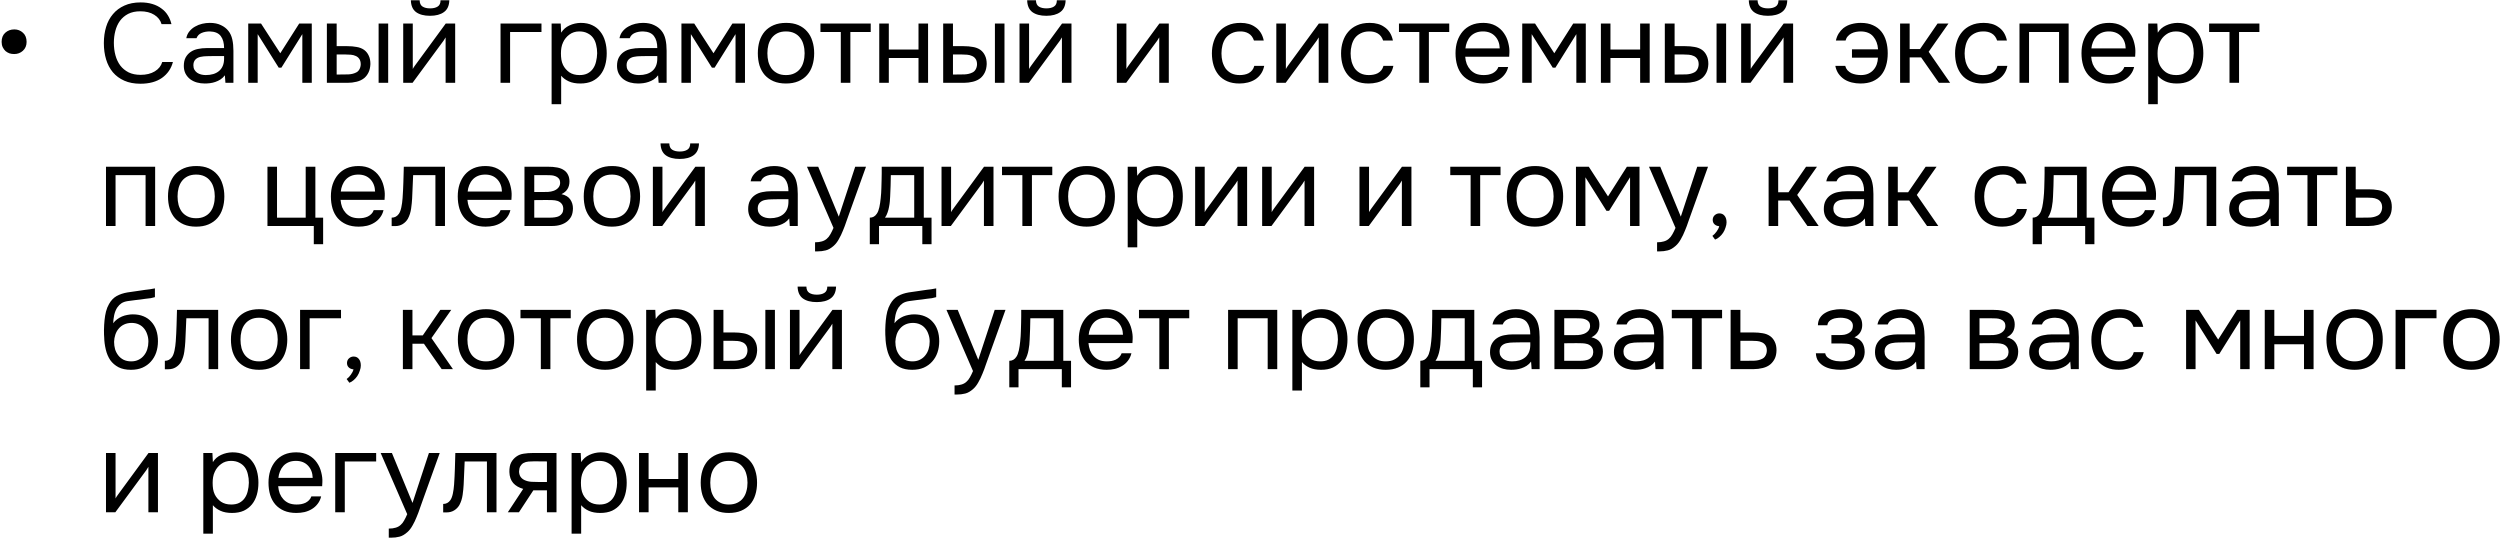 <?xml version="1.0" encoding="UTF-8"?> <svg xmlns="http://www.w3.org/2000/svg" width="489" height="106" viewBox="0 0 489 106" fill="none"><path d="M2.804 5.752C3.464 5.752 4.028 5.972 4.498 6.412C4.967 6.837 5.202 7.431 5.202 8.194C5.202 8.912 4.96 9.492 4.476 9.932C4.006 10.357 3.442 10.57 2.782 10.57C2.444 10.57 2.136 10.526 1.858 10.438C1.579 10.335 1.322 10.188 1.088 9.998C0.868 9.792 0.684 9.543 0.538 9.25C0.391 8.942 0.318 8.59 0.318 8.194C0.318 7.431 0.552 6.837 1.022 6.412C1.506 5.972 2.1 5.752 2.804 5.752ZM27.442 2.21C26.518 2.21 25.726 2.378 25.066 2.716C24.421 3.053 23.885 3.508 23.46 4.08C23.049 4.652 22.748 5.312 22.558 6.06C22.367 6.793 22.272 7.563 22.272 8.37C22.272 9.235 22.375 10.049 22.58 10.812C22.785 11.574 23.101 12.242 23.526 12.814C23.951 13.371 24.494 13.818 25.154 14.156C25.814 14.478 26.599 14.64 27.508 14.64C28.608 14.64 29.532 14.412 30.28 13.958C31.028 13.503 31.512 12.894 31.732 12.132H33.822C33.484 13.422 32.773 14.456 31.688 15.234C30.602 15.996 29.195 16.378 27.464 16.378C26.261 16.378 25.212 16.18 24.318 15.784C23.423 15.388 22.675 14.838 22.074 14.134C21.487 13.43 21.047 12.594 20.754 11.626C20.46 10.658 20.314 9.594 20.314 8.436C20.314 7.292 20.46 6.236 20.754 5.268C21.047 4.3 21.494 3.464 22.096 2.76C22.697 2.041 23.445 1.484 24.34 1.088C25.235 0.677 26.291 0.472 27.508 0.472C28.358 0.472 29.121 0.574 29.796 0.78C30.485 0.985 31.079 1.278 31.578 1.66C32.091 2.026 32.509 2.474 32.832 3.002C33.154 3.515 33.389 4.087 33.536 4.718H31.6C31.38 3.955 30.903 3.346 30.17 2.892C29.451 2.437 28.542 2.21 27.442 2.21ZM43.985 14.728C43.736 15.065 43.45 15.336 43.127 15.542C42.804 15.747 42.467 15.908 42.115 16.026C41.778 16.143 41.433 16.224 41.081 16.268C40.744 16.312 40.406 16.334 40.069 16.334C39.526 16.334 39.013 16.268 38.529 16.136C38.045 16.004 37.605 15.791 37.209 15.498C36.828 15.204 36.52 14.838 36.285 14.398C36.065 13.958 35.955 13.459 35.955 12.902C35.955 12.242 36.072 11.692 36.307 11.252C36.556 10.797 36.886 10.43 37.297 10.152C37.708 9.873 38.177 9.682 38.705 9.58C39.248 9.462 39.82 9.404 40.421 9.404H43.831C43.831 8.421 43.618 7.644 43.193 7.072C42.768 6.485 42.049 6.177 41.037 6.148C40.421 6.148 39.878 6.25 39.409 6.456C38.94 6.661 38.617 6.998 38.441 7.468H36.439C36.542 6.94 36.747 6.492 37.055 6.126C37.363 5.744 37.73 5.436 38.155 5.202C38.58 4.952 39.042 4.769 39.541 4.652C40.04 4.534 40.538 4.476 41.037 4.476C41.902 4.476 42.628 4.622 43.215 4.916C43.816 5.194 44.3 5.568 44.667 6.038C45.034 6.492 45.29 7.05 45.437 7.71C45.584 8.37 45.657 9.11 45.657 9.932V16.202H44.095L43.985 14.728ZM41.785 10.966C41.433 10.966 41.022 10.973 40.553 10.988C40.098 10.988 39.658 11.032 39.233 11.12C38.808 11.208 38.463 11.391 38.199 11.67C37.95 11.948 37.825 12.315 37.825 12.77C37.825 13.107 37.891 13.393 38.023 13.628C38.155 13.862 38.331 14.06 38.551 14.222C38.786 14.383 39.05 14.5 39.343 14.574C39.636 14.647 39.937 14.684 40.245 14.684C41.345 14.684 42.21 14.42 42.841 13.892C43.486 13.349 43.816 12.564 43.831 11.538V10.966H41.785ZM48.554 4.608H51.062L54.824 10.416L58.52 4.608H60.984V16.202H59.136V6.676L55.044 13.232H54.516L50.402 6.676V16.202H48.554V4.608ZM63.937 4.608H65.851V9.03H67.941C68.601 9.03 69.202 9.081 69.745 9.184C70.302 9.272 70.794 9.462 71.219 9.756C71.615 10.049 71.916 10.423 72.121 10.878C72.341 11.318 72.451 11.868 72.451 12.528C72.422 13.188 72.297 13.738 72.077 14.178C71.872 14.603 71.6 14.962 71.263 15.256C70.852 15.593 70.354 15.835 69.767 15.982C69.18 16.128 68.579 16.202 67.963 16.202H63.937V4.608ZM74.057 16.202V4.608H75.927V16.202H74.057ZM66.467 14.574C67.024 14.574 67.582 14.566 68.139 14.552C68.711 14.522 69.202 14.405 69.613 14.2C69.892 14.082 70.112 13.884 70.273 13.606C70.449 13.312 70.544 12.975 70.559 12.594C70.559 12.139 70.464 11.78 70.273 11.516C70.097 11.252 69.862 11.061 69.569 10.944C69.29 10.812 68.975 10.731 68.623 10.702C68.271 10.672 67.926 10.658 67.589 10.658H65.851V14.574H66.467ZM84.126 1.638C84.743 1.638 85.234 1.52 85.6 1.286C85.982 1.051 86.172 0.64 86.172 0.054H87.888C87.859 1.11 87.507 1.88 86.832 2.364C86.172 2.848 85.263 3.09 84.105 3.09C82.946 3.09 82.037 2.848 81.376 2.364C80.731 1.88 80.394 1.11 80.365 0.054H82.081C82.095 0.64 82.286 1.051 82.653 1.286C83.019 1.52 83.51 1.638 84.126 1.638ZM80.695 16.202H78.868V4.608H80.739V13.496C80.841 13.29 80.981 13.07 81.156 12.836C81.332 12.586 81.472 12.396 81.575 12.264L87.184 4.608H89.032V16.202H87.162V7.314C87.045 7.534 86.913 7.746 86.766 7.952C86.635 8.142 86.51 8.311 86.392 8.458L80.695 16.202ZM97.904 16.202V4.608H105.912V6.258H99.774V16.202H97.904ZM109.764 20.382H107.894V4.608H109.676L109.764 6.39C110.16 5.759 110.695 5.29 111.37 4.982C112.059 4.659 112.8 4.49 113.592 4.476C114.487 4.476 115.242 4.63 115.858 4.938C116.489 5.231 117.009 5.649 117.42 6.192C117.845 6.72 118.161 7.35 118.366 8.084C118.571 8.802 118.674 9.58 118.674 10.416C118.674 11.266 118.571 12.051 118.366 12.77C118.161 13.488 117.845 14.112 117.42 14.64C116.995 15.168 116.459 15.586 115.814 15.894C115.169 16.187 114.399 16.334 113.504 16.334C112.624 16.334 111.876 16.194 111.26 15.916C110.644 15.637 110.145 15.27 109.764 14.816V20.382ZM113.35 14.684C113.981 14.684 114.509 14.574 114.934 14.354C115.374 14.119 115.726 13.811 115.99 13.43C116.269 13.034 116.467 12.579 116.584 12.066C116.716 11.552 116.789 11.002 116.804 10.416C116.804 9.829 116.738 9.279 116.606 8.766C116.489 8.238 116.291 7.783 116.012 7.402C115.733 7.02 115.367 6.72 114.912 6.5C114.472 6.265 113.937 6.148 113.306 6.148C112.558 6.148 111.913 6.353 111.37 6.764C110.827 7.16 110.417 7.666 110.138 8.282C109.977 8.619 109.867 8.971 109.808 9.338C109.749 9.69 109.72 10.056 109.72 10.438C109.72 10.878 109.749 11.288 109.808 11.67C109.867 12.036 109.977 12.388 110.138 12.726C110.417 13.283 110.82 13.752 111.348 14.134C111.891 14.5 112.558 14.684 113.35 14.684ZM128.719 14.728C128.47 15.065 128.184 15.336 127.861 15.542C127.539 15.747 127.201 15.908 126.849 16.026C126.512 16.143 126.167 16.224 125.815 16.268C125.478 16.312 125.141 16.334 124.803 16.334C124.261 16.334 123.747 16.268 123.263 16.136C122.779 16.004 122.339 15.791 121.943 15.498C121.562 15.204 121.254 14.838 121.019 14.398C120.799 13.958 120.689 13.459 120.689 12.902C120.689 12.242 120.807 11.692 121.041 11.252C121.291 10.797 121.621 10.43 122.031 10.152C122.442 9.873 122.911 9.682 123.439 9.58C123.982 9.462 124.554 9.404 125.155 9.404H128.565C128.565 8.421 128.353 7.644 127.927 7.072C127.502 6.485 126.783 6.177 125.771 6.148C125.155 6.148 124.613 6.25 124.143 6.456C123.674 6.661 123.351 6.998 123.175 7.468H121.173C121.276 6.94 121.481 6.492 121.789 6.126C122.097 5.744 122.464 5.436 122.889 5.202C123.315 4.952 123.777 4.769 124.275 4.652C124.774 4.534 125.273 4.476 125.771 4.476C126.637 4.476 127.363 4.622 127.949 4.916C128.551 5.194 129.035 5.568 129.401 6.038C129.768 6.492 130.025 7.05 130.171 7.71C130.318 8.37 130.391 9.11 130.391 9.932V16.202H128.829L128.719 14.728ZM126.519 10.966C126.167 10.966 125.757 10.973 125.287 10.988C124.833 10.988 124.393 11.032 123.967 11.12C123.542 11.208 123.197 11.391 122.933 11.67C122.684 11.948 122.559 12.315 122.559 12.77C122.559 13.107 122.625 13.393 122.757 13.628C122.889 13.862 123.065 14.06 123.285 14.222C123.52 14.383 123.784 14.5 124.077 14.574C124.371 14.647 124.671 14.684 124.979 14.684C126.079 14.684 126.945 14.42 127.575 13.892C128.221 13.349 128.551 12.564 128.565 11.538V10.966H126.519ZM133.288 4.608H135.796L139.558 10.416L143.254 4.608H145.718V16.202H143.87V6.676L139.778 13.232H139.25L135.136 6.676V16.202H133.288V4.608ZM153.775 4.476C154.699 4.476 155.499 4.622 156.173 4.916C156.848 5.209 157.413 5.62 157.867 6.148C158.337 6.676 158.681 7.306 158.901 8.04C159.136 8.758 159.253 9.55 159.253 10.416C159.253 11.281 159.136 12.08 158.901 12.814C158.681 13.532 158.337 14.156 157.867 14.684C157.413 15.197 156.841 15.6 156.151 15.894C155.462 16.187 154.655 16.334 153.731 16.334C152.807 16.334 152.001 16.187 151.311 15.894C150.637 15.6 150.065 15.197 149.595 14.684C149.141 14.156 148.796 13.532 148.561 12.814C148.341 12.08 148.231 11.281 148.231 10.416C148.231 9.55 148.341 8.758 148.561 8.04C148.796 7.306 149.141 6.676 149.595 6.148C150.065 5.62 150.644 5.209 151.333 4.916C152.023 4.622 152.837 4.476 153.775 4.476ZM153.731 14.684C154.362 14.684 154.905 14.574 155.359 14.354C155.829 14.134 156.21 13.833 156.503 13.452C156.811 13.056 157.031 12.601 157.163 12.088C157.31 11.574 157.383 11.017 157.383 10.416C157.383 9.829 157.31 9.279 157.163 8.766C157.031 8.238 156.811 7.783 156.503 7.402C156.21 7.006 155.829 6.698 155.359 6.478C154.905 6.258 154.362 6.148 153.731 6.148C153.101 6.148 152.558 6.258 152.103 6.478C151.649 6.698 151.267 7.006 150.959 7.402C150.666 7.783 150.446 8.238 150.299 8.766C150.167 9.279 150.101 9.829 150.101 10.416C150.101 11.017 150.167 11.574 150.299 12.088C150.446 12.601 150.666 13.056 150.959 13.452C151.267 13.833 151.649 14.134 152.103 14.354C152.558 14.574 153.101 14.684 153.731 14.684ZM170.313 4.608V6.258H166.331V16.202H164.461V6.258H160.479V4.608H170.313ZM171.982 16.202V4.608H173.852V9.69H179.66V4.608H181.53V16.202H179.66V11.34H173.852V16.202H171.982ZM184.486 4.608H186.4V9.03H188.49C189.15 9.03 189.751 9.081 190.294 9.184C190.851 9.272 191.342 9.462 191.768 9.756C192.164 10.049 192.464 10.423 192.67 10.878C192.89 11.318 193 11.868 193 12.528C192.97 13.188 192.846 13.738 192.626 14.178C192.42 14.603 192.149 14.962 191.812 15.256C191.401 15.593 190.902 15.835 190.316 15.982C189.729 16.128 189.128 16.202 188.512 16.202H184.486V4.608ZM194.606 16.202V4.608H196.476V16.202H194.606ZM187.016 14.574C187.573 14.574 188.13 14.566 188.688 14.552C189.26 14.522 189.751 14.405 190.162 14.2C190.44 14.082 190.66 13.884 190.822 13.606C190.998 13.312 191.093 12.975 191.108 12.594C191.108 12.139 191.012 11.78 190.822 11.516C190.646 11.252 190.411 11.061 190.118 10.944C189.839 10.812 189.524 10.731 189.172 10.702C188.82 10.672 188.475 10.658 188.138 10.658H186.4V14.574H187.016ZM204.675 1.638C205.291 1.638 205.783 1.52 206.149 1.286C206.531 1.051 206.721 0.64 206.721 0.054H208.437C208.408 1.11 208.056 1.88 207.381 2.364C206.721 2.848 205.812 3.09 204.653 3.09C203.495 3.09 202.585 2.848 201.925 2.364C201.28 1.88 200.943 1.11 200.913 0.054H202.629C202.644 0.64 202.835 1.051 203.201 1.286C203.568 1.52 204.059 1.638 204.675 1.638ZM201.243 16.202H199.417V4.608H201.287V13.496C201.39 13.29 201.529 13.07 201.705 12.836C201.881 12.586 202.021 12.396 202.123 12.264L207.733 4.608H209.581V16.202H207.711V7.314C207.594 7.534 207.462 7.746 207.315 7.952C207.183 8.142 207.059 8.311 206.941 8.458L201.243 16.202ZM220.279 16.202H218.453V4.608H220.323V13.496C220.425 13.29 220.565 13.07 220.741 12.836C220.917 12.586 221.056 12.396 221.159 12.264L226.769 4.608H228.617V16.202H226.747V7.314C226.629 7.534 226.497 7.746 226.351 7.952C226.219 8.142 226.094 8.311 225.977 8.458L220.279 16.202ZM242.438 16.334C241.514 16.334 240.714 16.187 240.04 15.894C239.365 15.6 238.808 15.19 238.368 14.662C237.928 14.134 237.598 13.51 237.378 12.792C237.158 12.073 237.048 11.288 237.048 10.438C237.048 9.616 237.165 8.846 237.4 8.128C237.634 7.394 237.979 6.764 238.434 6.236C238.888 5.693 239.46 5.268 240.15 4.96C240.839 4.637 241.675 4.476 242.658 4.476C243.244 4.476 243.765 4.542 244.22 4.674C244.674 4.791 245.1 4.989 245.496 5.268C245.906 5.532 246.258 5.884 246.552 6.324C246.845 6.764 247.058 7.299 247.19 7.93H245.276C245.056 7.284 244.704 6.822 244.22 6.544C243.75 6.265 243.193 6.133 242.548 6.148C241.917 6.148 241.36 6.272 240.876 6.522C240.406 6.756 240.025 7.072 239.732 7.468C239.453 7.864 239.248 8.326 239.116 8.854C238.984 9.367 238.918 9.895 238.918 10.438C238.918 11.01 238.984 11.552 239.116 12.066C239.262 12.579 239.475 13.034 239.754 13.43C240.047 13.811 240.421 14.119 240.876 14.354C241.33 14.574 241.873 14.684 242.504 14.684C242.812 14.684 243.112 14.654 243.406 14.596C243.714 14.537 243.992 14.442 244.242 14.31C244.506 14.163 244.733 13.972 244.924 13.738C245.114 13.503 245.254 13.217 245.342 12.88H247.278C247.16 13.481 246.948 14.002 246.64 14.442C246.346 14.867 245.98 15.226 245.54 15.52C245.1 15.798 244.616 16.004 244.088 16.136C243.56 16.268 243.01 16.334 242.438 16.334ZM251.474 16.202H249.648V4.608H251.518V13.496C251.62 13.29 251.76 13.07 251.936 12.836C252.112 12.586 252.251 12.396 252.354 12.264L257.964 4.608H259.812V16.202H257.942V7.314C257.824 7.534 257.692 7.746 257.546 7.952C257.414 8.142 257.289 8.311 257.172 8.458L251.474 16.202ZM267.703 16.334C266.779 16.334 265.98 16.187 265.305 15.894C264.631 15.6 264.073 15.19 263.633 14.662C263.193 14.134 262.863 13.51 262.643 12.792C262.423 12.073 262.313 11.288 262.313 10.438C262.313 9.616 262.431 8.846 262.665 8.128C262.9 7.394 263.245 6.764 263.699 6.236C264.154 5.693 264.726 5.268 265.415 4.96C266.105 4.637 266.941 4.476 267.923 4.476C268.51 4.476 269.031 4.542 269.485 4.674C269.94 4.791 270.365 4.989 270.761 5.268C271.172 5.532 271.524 5.884 271.817 6.324C272.111 6.764 272.323 7.299 272.455 7.93H270.541C270.321 7.284 269.969 6.822 269.485 6.544C269.016 6.265 268.459 6.133 267.813 6.148C267.183 6.148 266.625 6.272 266.141 6.522C265.672 6.756 265.291 7.072 264.997 7.468C264.719 7.864 264.513 8.326 264.381 8.854C264.249 9.367 264.183 9.895 264.183 10.438C264.183 11.01 264.249 11.552 264.381 12.066C264.528 12.579 264.741 13.034 265.019 13.43C265.313 13.811 265.687 14.119 266.141 14.354C266.596 14.574 267.139 14.684 267.769 14.684C268.077 14.684 268.378 14.654 268.671 14.596C268.979 14.537 269.258 14.442 269.507 14.31C269.771 14.163 269.999 13.972 270.189 13.738C270.38 13.503 270.519 13.217 270.607 12.88H272.543C272.426 13.481 272.213 14.002 271.905 14.442C271.612 14.867 271.245 15.226 270.805 15.52C270.365 15.798 269.881 16.004 269.353 16.136C268.825 16.268 268.275 16.334 267.703 16.334ZM283.471 4.608V6.258H279.489V16.202H277.619V6.258H273.637V4.608H283.471ZM286.592 11.098C286.636 11.611 286.739 12.088 286.9 12.528C287.076 12.953 287.311 13.327 287.604 13.65C287.897 13.972 288.257 14.229 288.682 14.42C289.122 14.596 289.628 14.684 290.2 14.684C290.479 14.684 290.765 14.662 291.058 14.618C291.366 14.559 291.652 14.471 291.916 14.354C292.18 14.222 292.415 14.053 292.62 13.848C292.825 13.642 292.979 13.393 293.082 13.1H294.996C294.864 13.657 294.637 14.141 294.314 14.552C294.006 14.962 293.632 15.3 293.192 15.564C292.767 15.828 292.29 16.026 291.762 16.158C291.234 16.275 290.699 16.334 290.156 16.334C289.232 16.334 288.425 16.187 287.736 15.894C287.061 15.6 286.497 15.197 286.042 14.684C285.587 14.156 285.25 13.532 285.03 12.814C284.81 12.08 284.7 11.281 284.7 10.416C284.7 9.55 284.817 8.758 285.052 8.04C285.301 7.306 285.653 6.676 286.108 6.148C286.563 5.62 287.12 5.209 287.78 4.916C288.44 4.622 289.225 4.476 290.134 4.476C291.058 4.476 291.857 4.659 292.532 5.026C293.207 5.392 293.749 5.876 294.16 6.478C294.571 7.064 294.857 7.702 295.018 8.392C295.194 9.081 295.267 9.719 295.238 10.306C295.238 10.438 295.231 10.57 295.216 10.702C295.216 10.834 295.209 10.966 295.194 11.098H286.592ZM293.346 9.47C293.317 8.487 293.009 7.688 292.422 7.072C291.835 6.456 291.051 6.148 290.068 6.148C289.525 6.148 289.049 6.236 288.638 6.412C288.227 6.588 287.883 6.83 287.604 7.138C287.325 7.446 287.105 7.805 286.944 8.216C286.783 8.612 286.68 9.03 286.636 9.47H293.346ZM297.751 4.608H300.259L304.021 10.416L307.717 4.608H310.181V16.202H308.333V6.676L304.241 13.232H303.713L299.599 6.676V16.202H297.751V4.608ZM313.134 16.202V4.608H315.004V9.69H320.812V4.608H322.682V16.202H320.812V11.34H315.004V16.202H313.134ZM325.638 4.608H327.552V9.03H329.642C330.302 9.03 330.903 9.081 331.446 9.184C332.003 9.272 332.495 9.462 332.92 9.756C333.316 10.049 333.617 10.423 333.822 10.878C334.042 11.318 334.152 11.868 334.152 12.528C334.123 13.188 333.998 13.738 333.778 14.178C333.573 14.603 333.301 14.962 332.964 15.256C332.553 15.593 332.055 15.835 331.468 15.982C330.881 16.128 330.28 16.202 329.664 16.202H325.638V4.608ZM335.758 16.202V4.608H337.628V16.202H335.758ZM328.168 14.574C328.725 14.574 329.283 14.566 329.84 14.552C330.412 14.522 330.903 14.405 331.314 14.2C331.593 14.082 331.813 13.884 331.974 13.606C332.15 13.312 332.245 12.975 332.26 12.594C332.26 12.139 332.165 11.78 331.974 11.516C331.798 11.252 331.563 11.061 331.27 10.944C330.991 10.812 330.676 10.731 330.324 10.702C329.972 10.672 329.627 10.658 329.29 10.658H327.552V14.574H328.168ZM345.828 1.638C346.444 1.638 346.935 1.52 347.302 1.286C347.683 1.051 347.874 0.64 347.874 0.054H349.59C349.56 1.11 349.208 1.88 348.534 2.364C347.874 2.848 346.964 3.09 345.806 3.09C344.647 3.09 343.738 2.848 343.078 2.364C342.432 1.88 342.095 1.11 342.066 0.054H343.782C343.796 0.64 343.987 1.051 344.354 1.286C344.72 1.52 345.212 1.638 345.828 1.638ZM342.396 16.202H340.57V4.608H342.44V13.496C342.542 13.29 342.682 13.07 342.858 12.836C343.034 12.586 343.173 12.396 343.276 12.264L348.886 4.608H350.734V16.202H348.864V7.314C348.746 7.534 348.614 7.746 348.468 7.952C348.336 8.142 348.211 8.311 348.094 8.458L342.396 16.202ZM367.349 9.646C367.276 8.619 366.96 7.783 366.403 7.138C365.86 6.492 365.054 6.162 363.983 6.148C363.66 6.148 363.338 6.177 363.015 6.236C362.707 6.294 362.414 6.397 362.135 6.544C361.871 6.676 361.636 6.859 361.431 7.094C361.226 7.314 361.079 7.592 360.991 7.93H359.099C359.216 7.402 359.4 6.94 359.649 6.544C359.898 6.148 360.199 5.803 360.551 5.51C361.05 5.128 361.585 4.864 362.157 4.718C362.744 4.556 363.345 4.476 363.961 4.476C364.914 4.476 365.714 4.63 366.359 4.938C367.019 5.231 367.562 5.642 367.987 6.17C368.412 6.698 368.728 7.328 368.933 8.062C369.138 8.78 369.241 9.565 369.241 10.416C369.241 11.296 369.131 12.102 368.911 12.836C368.706 13.554 368.383 14.178 367.943 14.706C367.503 15.219 366.946 15.622 366.271 15.916C365.611 16.194 364.819 16.334 363.895 16.334C363.323 16.334 362.766 16.268 362.223 16.136C361.68 16.004 361.189 15.798 360.749 15.52C360.309 15.226 359.935 14.867 359.627 14.442C359.319 14.002 359.106 13.481 358.989 12.88H360.925C361.013 13.217 361.16 13.503 361.365 13.738C361.585 13.972 361.834 14.163 362.113 14.31C362.406 14.442 362.714 14.537 363.037 14.596C363.36 14.654 363.675 14.684 363.983 14.684C364.526 14.684 365.002 14.596 365.413 14.42C365.838 14.229 366.183 13.98 366.447 13.672C366.726 13.364 366.938 13.004 367.085 12.594C367.232 12.183 367.312 11.743 367.327 11.274H362.245V9.646H367.349ZM371.658 16.202V4.608H373.528V9.602H375.552L378.984 4.608H381.118L377.246 10.13L381.448 16.202H379.248L375.772 11.23H373.528V16.202H371.658ZM387.801 16.334C386.877 16.334 386.078 16.187 385.403 15.894C384.728 15.6 384.171 15.19 383.731 14.662C383.291 14.134 382.961 13.51 382.741 12.792C382.521 12.073 382.411 11.288 382.411 10.438C382.411 9.616 382.528 8.846 382.763 8.128C382.998 7.394 383.342 6.764 383.797 6.236C384.252 5.693 384.824 5.268 385.513 4.96C386.202 4.637 387.038 4.476 388.021 4.476C388.608 4.476 389.128 4.542 389.583 4.674C390.038 4.791 390.463 4.989 390.859 5.268C391.27 5.532 391.622 5.884 391.915 6.324C392.208 6.764 392.421 7.299 392.553 7.93H390.639C390.419 7.284 390.067 6.822 389.583 6.544C389.114 6.265 388.556 6.133 387.911 6.148C387.28 6.148 386.723 6.272 386.239 6.522C385.77 6.756 385.388 7.072 385.095 7.468C384.816 7.864 384.611 8.326 384.479 8.854C384.347 9.367 384.281 9.895 384.281 10.438C384.281 11.01 384.347 11.552 384.479 12.066C384.626 12.579 384.838 13.034 385.117 13.43C385.41 13.811 385.784 14.119 386.239 14.354C386.694 14.574 387.236 14.684 387.867 14.684C388.175 14.684 388.476 14.654 388.769 14.596C389.077 14.537 389.356 14.442 389.605 14.31C389.869 14.163 390.096 13.972 390.287 13.738C390.478 13.503 390.617 13.217 390.705 12.88H392.641C392.524 13.481 392.311 14.002 392.003 14.442C391.71 14.867 391.343 15.226 390.903 15.52C390.463 15.798 389.979 16.004 389.451 16.136C388.923 16.268 388.373 16.334 387.801 16.334ZM395.011 16.202V4.608H404.625V16.202H402.755V6.258H396.881V16.202H395.011ZM409.031 11.098C409.075 11.611 409.178 12.088 409.339 12.528C409.515 12.953 409.75 13.327 410.043 13.65C410.337 13.972 410.696 14.229 411.121 14.42C411.561 14.596 412.067 14.684 412.639 14.684C412.918 14.684 413.204 14.662 413.497 14.618C413.805 14.559 414.091 14.471 414.355 14.354C414.619 14.222 414.854 14.053 415.059 13.848C415.265 13.642 415.419 13.393 415.521 13.1H417.435C417.303 13.657 417.076 14.141 416.753 14.552C416.445 14.962 416.071 15.3 415.631 15.564C415.206 15.828 414.729 16.026 414.201 16.158C413.673 16.275 413.138 16.334 412.595 16.334C411.671 16.334 410.865 16.187 410.175 15.894C409.501 15.6 408.936 15.197 408.481 14.684C408.027 14.156 407.689 13.532 407.469 12.814C407.249 12.08 407.139 11.281 407.139 10.416C407.139 9.55 407.257 8.758 407.491 8.04C407.741 7.306 408.093 6.676 408.547 6.148C409.002 5.62 409.559 5.209 410.219 4.916C410.879 4.622 411.664 4.476 412.573 4.476C413.497 4.476 414.297 4.659 414.971 5.026C415.646 5.392 416.189 5.876 416.599 6.478C417.01 7.064 417.296 7.702 417.457 8.392C417.633 9.081 417.707 9.719 417.677 10.306C417.677 10.438 417.67 10.57 417.655 10.702C417.655 10.834 417.648 10.966 417.633 11.098H409.031ZM415.785 9.47C415.756 8.487 415.448 7.688 414.861 7.072C414.275 6.456 413.49 6.148 412.507 6.148C411.965 6.148 411.488 6.236 411.077 6.412C410.667 6.588 410.322 6.83 410.043 7.138C409.765 7.446 409.545 7.805 409.383 8.216C409.222 8.612 409.119 9.03 409.075 9.47H415.785ZM422.061 20.382H420.191V4.608H421.973L422.061 6.39C422.457 5.759 422.992 5.29 423.667 4.982C424.356 4.659 425.097 4.49 425.889 4.476C426.783 4.476 427.539 4.63 428.155 4.938C428.785 5.231 429.306 5.649 429.717 6.192C430.142 6.72 430.457 7.35 430.663 8.084C430.868 8.802 430.971 9.58 430.971 10.416C430.971 11.266 430.868 12.051 430.663 12.77C430.457 13.488 430.142 14.112 429.717 14.64C429.291 15.168 428.756 15.586 428.111 15.894C427.465 16.187 426.695 16.334 425.801 16.334C424.921 16.334 424.173 16.194 423.557 15.916C422.941 15.637 422.442 15.27 422.061 14.816V20.382ZM425.647 14.684C426.277 14.684 426.805 14.574 427.231 14.354C427.671 14.119 428.023 13.811 428.287 13.43C428.565 13.034 428.763 12.579 428.881 12.066C429.013 11.552 429.086 11.002 429.101 10.416C429.101 9.829 429.035 9.279 428.903 8.766C428.785 8.238 428.587 7.783 428.309 7.402C428.03 7.02 427.663 6.72 427.209 6.5C426.769 6.265 426.233 6.148 425.603 6.148C424.855 6.148 424.209 6.353 423.667 6.764C423.124 7.16 422.713 7.666 422.435 8.282C422.273 8.619 422.163 8.971 422.105 9.338C422.046 9.69 422.017 10.056 422.017 10.438C422.017 10.878 422.046 11.288 422.105 11.67C422.163 12.036 422.273 12.388 422.435 12.726C422.713 13.283 423.117 13.752 423.645 14.134C424.187 14.5 424.855 14.684 425.647 14.684ZM441.94 4.608V6.258H437.958V16.202H436.088V6.258H432.106V4.608H441.94ZM20.732 44.202V32.608H30.346V44.202H28.476V34.258H22.602V44.202H20.732ZM38.404 32.476C39.328 32.476 40.127 32.622 40.802 32.916C41.477 33.209 42.041 33.62 42.496 34.148C42.965 34.676 43.31 35.306 43.53 36.04C43.765 36.758 43.882 37.55 43.882 38.416C43.882 39.281 43.765 40.08 43.53 40.814C43.31 41.532 42.965 42.156 42.496 42.684C42.041 43.197 41.469 43.6 40.78 43.894C40.091 44.187 39.284 44.334 38.36 44.334C37.436 44.334 36.63 44.187 35.94 43.894C35.266 43.6 34.694 43.197 34.224 42.684C33.77 42.156 33.425 41.532 33.19 40.814C32.97 40.08 32.86 39.281 32.86 38.416C32.86 37.55 32.97 36.758 33.19 36.04C33.425 35.306 33.77 34.676 34.224 34.148C34.694 33.62 35.273 33.209 35.962 32.916C36.651 32.622 37.465 32.476 38.404 32.476ZM38.36 42.684C38.991 42.684 39.533 42.574 39.988 42.354C40.458 42.134 40.839 41.833 41.132 41.452C41.44 41.056 41.66 40.601 41.792 40.088C41.939 39.574 42.012 39.017 42.012 38.416C42.012 37.829 41.939 37.279 41.792 36.766C41.66 36.238 41.44 35.783 41.132 35.402C40.839 35.006 40.458 34.698 39.988 34.478C39.533 34.258 38.991 34.148 38.36 34.148C37.73 34.148 37.187 34.258 36.732 34.478C36.278 34.698 35.896 35.006 35.588 35.402C35.295 35.783 35.075 36.238 34.928 36.766C34.796 37.279 34.73 37.829 34.73 38.416C34.73 39.017 34.796 39.574 34.928 40.088C35.075 40.601 35.295 41.056 35.588 41.452C35.896 41.833 36.278 42.134 36.732 42.354C37.187 42.574 37.73 42.684 38.36 42.684ZM59.794 42.574V32.608H61.686V42.574H63.204V47.766H61.378V44.202H52.314V32.608H54.184V42.574H59.794ZM66.614 39.098C66.657 39.611 66.76 40.088 66.921 40.528C67.097 40.953 67.332 41.327 67.626 41.65C67.919 41.972 68.278 42.229 68.704 42.42C69.144 42.596 69.65 42.684 70.222 42.684C70.5 42.684 70.786 42.662 71.079 42.618C71.388 42.559 71.674 42.471 71.938 42.354C72.201 42.222 72.436 42.053 72.641 41.848C72.847 41.642 73.001 41.393 73.103 41.1H75.017C74.885 41.657 74.658 42.141 74.335 42.552C74.028 42.962 73.653 43.3 73.213 43.564C72.788 43.828 72.311 44.026 71.784 44.158C71.255 44.275 70.72 44.334 70.177 44.334C69.254 44.334 68.447 44.187 67.757 43.894C67.083 43.6 66.518 43.197 66.064 42.684C65.609 42.156 65.272 41.532 65.052 40.814C64.832 40.08 64.722 39.281 64.722 38.416C64.722 37.55 64.839 36.758 65.073 36.04C65.323 35.306 65.675 34.676 66.129 34.148C66.584 33.62 67.141 33.209 67.802 32.916C68.462 32.622 69.246 32.476 70.156 32.476C71.079 32.476 71.879 32.659 72.553 33.026C73.228 33.392 73.771 33.876 74.181 34.478C74.592 35.064 74.878 35.702 75.04 36.392C75.216 37.081 75.289 37.719 75.26 38.306C75.26 38.438 75.252 38.57 75.237 38.702C75.237 38.834 75.23 38.966 75.216 39.098H66.614ZM73.368 37.47C73.338 36.487 73.03 35.688 72.444 35.072C71.857 34.456 71.072 34.148 70.09 34.148C69.547 34.148 69.07 34.236 68.659 34.412C68.249 34.588 67.904 34.83 67.626 35.138C67.347 35.446 67.127 35.805 66.966 36.216C66.804 36.612 66.701 37.03 66.657 37.47H73.368ZM78.743 38.768C78.817 37.712 78.868 36.685 78.897 35.688C78.941 34.69 78.971 33.664 78.985 32.608H87.037V44.202H85.167V34.258H80.811L80.613 38.812C80.584 39.398 80.518 40.058 80.415 40.792C80.313 41.525 80.1 42.192 79.777 42.794C79.528 43.219 79.191 43.564 78.765 43.828C78.34 44.092 77.849 44.224 77.291 44.224H76.609V42.574C77.196 42.574 77.665 42.324 78.017 41.826C78.223 41.532 78.384 41.107 78.501 40.55C78.619 39.992 78.699 39.398 78.743 38.768ZM91.428 39.098C91.472 39.611 91.575 40.088 91.736 40.528C91.912 40.953 92.147 41.327 92.44 41.65C92.733 41.972 93.093 42.229 93.518 42.42C93.958 42.596 94.464 42.684 95.036 42.684C95.315 42.684 95.601 42.662 95.894 42.618C96.202 42.559 96.488 42.471 96.752 42.354C97.016 42.222 97.251 42.053 97.456 41.848C97.661 41.642 97.815 41.393 97.918 41.1H99.832C99.7 41.657 99.473 42.141 99.15 42.552C98.842 42.962 98.468 43.3 98.028 43.564C97.603 43.828 97.126 44.026 96.598 44.158C96.07 44.275 95.535 44.334 94.992 44.334C94.068 44.334 93.261 44.187 92.572 43.894C91.897 43.6 91.333 43.197 90.878 42.684C90.423 42.156 90.086 41.532 89.866 40.814C89.646 40.08 89.536 39.281 89.536 38.416C89.536 37.55 89.653 36.758 89.888 36.04C90.137 35.306 90.489 34.676 90.944 34.148C91.399 33.62 91.956 33.209 92.616 32.916C93.276 32.622 94.061 32.476 94.97 32.476C95.894 32.476 96.693 32.659 97.368 33.026C98.043 33.392 98.585 33.876 98.996 34.478C99.407 35.064 99.693 35.702 99.854 36.392C100.03 37.081 100.103 37.719 100.074 38.306C100.074 38.438 100.067 38.57 100.052 38.702C100.052 38.834 100.045 38.966 100.03 39.098H91.428ZM98.182 37.47C98.153 36.487 97.845 35.688 97.258 35.072C96.671 34.456 95.887 34.148 94.904 34.148C94.361 34.148 93.885 34.236 93.474 34.412C93.063 34.588 92.719 34.83 92.44 35.138C92.161 35.446 91.941 35.805 91.78 36.216C91.619 36.612 91.516 37.03 91.472 37.47H98.182ZM102.587 32.608H107.075C107.823 32.608 108.461 32.659 108.989 32.762C109.532 32.864 109.987 33.048 110.353 33.312C110.676 33.532 110.925 33.825 111.101 34.192C111.292 34.558 111.387 34.991 111.387 35.49C111.387 36.648 110.867 37.477 109.825 37.976C110.617 38.152 111.189 38.496 111.541 39.01C111.893 39.523 112.069 40.11 112.069 40.77C112.055 41.386 111.952 41.892 111.761 42.288C111.571 42.669 111.299 43.006 110.947 43.3C110.61 43.578 110.192 43.798 109.693 43.96C109.195 44.121 108.63 44.202 107.999 44.202H102.587V32.608ZM104.501 34.258V37.558H106.107C106.474 37.558 106.848 37.55 107.229 37.536C107.611 37.506 107.948 37.44 108.241 37.338C108.608 37.22 108.916 37.03 109.165 36.766C109.415 36.502 109.547 36.186 109.561 35.82C109.561 35.394 109.466 35.086 109.275 34.896C109.099 34.69 108.879 34.544 108.615 34.456C108.351 34.353 108.065 34.294 107.757 34.28C107.449 34.265 107.163 34.258 106.899 34.258H104.501ZM104.501 42.574H107.559C107.897 42.574 108.219 42.552 108.527 42.508C108.85 42.464 109.129 42.383 109.363 42.266C109.598 42.134 109.789 41.958 109.935 41.738C110.082 41.518 110.163 41.239 110.177 40.902C110.177 40.462 110.075 40.117 109.869 39.868C109.664 39.604 109.385 39.413 109.033 39.296C108.74 39.208 108.41 39.156 108.043 39.142C107.677 39.127 107.295 39.12 106.899 39.12L104.501 39.142V42.574ZM119.723 32.476C120.647 32.476 121.446 32.622 122.121 32.916C122.795 33.209 123.36 33.62 123.815 34.148C124.284 34.676 124.629 35.306 124.849 36.04C125.083 36.758 125.201 37.55 125.201 38.416C125.201 39.281 125.083 40.08 124.849 40.814C124.629 41.532 124.284 42.156 123.815 42.684C123.36 43.197 122.788 43.6 122.099 43.894C121.409 44.187 120.603 44.334 119.679 44.334C118.755 44.334 117.948 44.187 117.259 43.894C116.584 43.6 116.012 43.197 115.543 42.684C115.088 42.156 114.743 41.532 114.509 40.814C114.289 40.08 114.179 39.281 114.179 38.416C114.179 37.55 114.289 36.758 114.509 36.04C114.743 35.306 115.088 34.676 115.543 34.148C116.012 33.62 116.591 33.209 117.281 32.916C117.97 32.622 118.784 32.476 119.723 32.476ZM119.679 42.684C120.309 42.684 120.852 42.574 121.307 42.354C121.776 42.134 122.157 41.833 122.451 41.452C122.759 41.056 122.979 40.601 123.111 40.088C123.257 39.574 123.331 39.017 123.331 38.416C123.331 37.829 123.257 37.279 123.111 36.766C122.979 36.238 122.759 35.783 122.451 35.402C122.157 35.006 121.776 34.698 121.307 34.478C120.852 34.258 120.309 34.148 119.679 34.148C119.048 34.148 118.505 34.258 118.051 34.478C117.596 34.698 117.215 35.006 116.907 35.402C116.613 35.783 116.393 36.238 116.247 36.766C116.115 37.279 116.049 37.829 116.049 38.416C116.049 39.017 116.115 39.574 116.247 40.088C116.393 40.601 116.613 41.056 116.907 41.452C117.215 41.833 117.596 42.134 118.051 42.354C118.505 42.574 119.048 42.684 119.679 42.684ZM132.961 29.638C133.577 29.638 134.068 29.52 134.435 29.286C134.816 29.051 135.007 28.64 135.007 28.054H136.723C136.693 29.11 136.341 29.88 135.667 30.364C135.007 30.848 134.097 31.09 132.939 31.09C131.78 31.09 130.871 30.848 130.211 30.364C129.565 29.88 129.228 29.11 129.199 28.054H130.915C130.929 28.64 131.12 29.051 131.487 29.286C131.853 29.52 132.345 29.638 132.961 29.638ZM129.529 44.202H127.703V32.608H129.573V41.496C129.675 41.29 129.815 41.07 129.991 40.836C130.167 40.586 130.306 40.396 130.409 40.264L136.019 32.608H137.867V44.202H135.997V35.314C135.879 35.534 135.747 35.746 135.601 35.952C135.469 36.142 135.344 36.311 135.227 36.458L129.529 44.202ZM154.372 42.728C154.122 43.065 153.836 43.336 153.514 43.542C153.191 43.747 152.854 43.908 152.502 44.026C152.164 44.143 151.82 44.224 151.468 44.268C151.13 44.312 150.793 44.334 150.456 44.334C149.913 44.334 149.4 44.268 148.916 44.136C148.432 44.004 147.992 43.791 147.596 43.498C147.214 43.204 146.906 42.838 146.672 42.398C146.452 41.958 146.342 41.459 146.342 40.902C146.342 40.242 146.459 39.692 146.694 39.252C146.943 38.797 147.273 38.43 147.684 38.152C148.094 37.873 148.564 37.682 149.092 37.58C149.634 37.462 150.206 37.404 150.808 37.404H154.218C154.218 36.421 154.005 35.644 153.58 35.072C153.154 34.485 152.436 34.177 151.424 34.148C150.808 34.148 150.265 34.25 149.796 34.456C149.326 34.661 149.004 34.998 148.828 35.468H146.826C146.928 34.94 147.134 34.492 147.442 34.126C147.75 33.744 148.116 33.436 148.542 33.202C148.967 32.952 149.429 32.769 149.928 32.652C150.426 32.534 150.925 32.476 151.424 32.476C152.289 32.476 153.015 32.622 153.602 32.916C154.203 33.194 154.687 33.568 155.054 34.038C155.42 34.492 155.677 35.05 155.824 35.71C155.97 36.37 156.044 37.11 156.044 37.932V44.202H154.482L154.372 42.728ZM152.172 38.966C151.82 38.966 151.409 38.973 150.94 38.988C150.485 38.988 150.045 39.032 149.62 39.12C149.194 39.208 148.85 39.391 148.586 39.67C148.336 39.948 148.212 40.315 148.212 40.77C148.212 41.107 148.278 41.393 148.41 41.628C148.542 41.862 148.718 42.06 148.938 42.222C149.172 42.383 149.436 42.5 149.73 42.574C150.023 42.647 150.324 42.684 150.632 42.684C151.732 42.684 152.597 42.42 153.228 41.892C153.873 41.349 154.203 40.564 154.218 39.538V38.966H152.172ZM167.279 32.608H169.391L166.113 41.738C165.937 42.207 165.746 42.742 165.541 43.344C165.35 43.93 165.13 44.517 164.881 45.104C164.646 45.705 164.375 46.27 164.067 46.798C163.773 47.326 163.443 47.751 163.077 48.074C162.534 48.558 162.013 48.858 161.515 48.976C161.016 49.108 160.451 49.174 159.821 49.174H159.425V47.392C159.953 47.392 160.4 47.333 160.767 47.216C161.133 47.113 161.449 46.944 161.713 46.71C161.991 46.475 162.226 46.182 162.417 45.83C162.622 45.478 162.827 45.06 163.033 44.576L157.841 32.608H160.041L164.067 42.376L167.279 32.608ZM172.442 35.16C172.457 34.734 172.464 34.309 172.464 33.884C172.464 33.458 172.464 33.033 172.464 32.608H180.692V42.574H182.21V47.766H180.406V44.202H171.936V47.766H170.132V42.574C170.719 42.574 171.181 42.31 171.518 41.782C171.724 41.488 171.885 41.07 172.002 40.528C172.12 39.97 172.208 39.384 172.266 38.768C172.34 38.093 172.384 37.426 172.398 36.766C172.428 36.091 172.442 35.556 172.442 35.16ZM178.822 34.258H174.246C174.232 34.874 174.217 35.563 174.202 36.326C174.188 37.088 174.158 37.8 174.114 38.46C174.1 38.753 174.078 39.076 174.048 39.428C174.019 39.765 173.968 40.117 173.894 40.484C173.836 40.836 173.74 41.195 173.608 41.562C173.491 41.928 173.322 42.266 173.102 42.574H178.822V34.258ZM185.989 44.202H184.163V32.608H186.033V41.496C186.136 41.29 186.275 41.07 186.451 40.836C186.627 40.586 186.767 40.396 186.869 40.264L192.479 32.608H194.327V44.202H192.457V35.314C192.34 35.534 192.208 35.746 192.061 35.952C191.929 36.142 191.805 36.311 191.687 36.458L185.989 44.202ZM205.827 32.608V34.258H201.845V44.202H199.975V34.258H195.993V32.608H205.827ZM212.599 32.476C213.523 32.476 214.323 32.622 214.997 32.916C215.672 33.209 216.237 33.62 216.691 34.148C217.161 34.676 217.505 35.306 217.725 36.04C217.96 36.758 218.077 37.55 218.077 38.416C218.077 39.281 217.96 40.08 217.725 40.814C217.505 41.532 217.161 42.156 216.691 42.684C216.237 43.197 215.665 43.6 214.975 43.894C214.286 44.187 213.479 44.334 212.555 44.334C211.631 44.334 210.825 44.187 210.135 43.894C209.461 43.6 208.889 43.197 208.419 42.684C207.965 42.156 207.62 41.532 207.385 40.814C207.165 40.08 207.055 39.281 207.055 38.416C207.055 37.55 207.165 36.758 207.385 36.04C207.62 35.306 207.965 34.676 208.419 34.148C208.889 33.62 209.468 33.209 210.157 32.916C210.847 32.622 211.661 32.476 212.599 32.476ZM212.555 42.684C213.186 42.684 213.729 42.574 214.183 42.354C214.653 42.134 215.034 41.833 215.327 41.452C215.635 41.056 215.855 40.601 215.987 40.088C216.134 39.574 216.207 39.017 216.207 38.416C216.207 37.829 216.134 37.279 215.987 36.766C215.855 36.238 215.635 35.783 215.327 35.402C215.034 35.006 214.653 34.698 214.183 34.478C213.729 34.258 213.186 34.148 212.555 34.148C211.925 34.148 211.382 34.258 210.927 34.478C210.473 34.698 210.091 35.006 209.783 35.402C209.49 35.783 209.27 36.238 209.123 36.766C208.991 37.279 208.925 37.829 208.925 38.416C208.925 39.017 208.991 39.574 209.123 40.088C209.27 40.601 209.49 41.056 209.783 41.452C210.091 41.833 210.473 42.134 210.927 42.354C211.382 42.574 211.925 42.684 212.555 42.684ZM222.449 48.382H220.579V32.608H222.361L222.449 34.39C222.845 33.759 223.381 33.29 224.055 32.982C224.745 32.659 225.485 32.49 226.277 32.476C227.172 32.476 227.927 32.63 228.543 32.938C229.174 33.231 229.695 33.649 230.105 34.192C230.531 34.72 230.846 35.35 231.051 36.084C231.257 36.802 231.359 37.58 231.359 38.416C231.359 39.266 231.257 40.051 231.051 40.77C230.846 41.488 230.531 42.112 230.105 42.64C229.68 43.168 229.145 43.586 228.499 43.894C227.854 44.187 227.084 44.334 226.189 44.334C225.309 44.334 224.561 44.194 223.945 43.916C223.329 43.637 222.831 43.27 222.449 42.816V48.382ZM226.035 42.684C226.666 42.684 227.194 42.574 227.619 42.354C228.059 42.119 228.411 41.811 228.675 41.43C228.954 41.034 229.152 40.579 229.269 40.066C229.401 39.552 229.475 39.002 229.489 38.416C229.489 37.829 229.423 37.279 229.291 36.766C229.174 36.238 228.976 35.783 228.697 35.402C228.419 35.02 228.052 34.72 227.597 34.5C227.157 34.265 226.622 34.148 225.991 34.148C225.243 34.148 224.598 34.353 224.055 34.764C223.513 35.16 223.102 35.666 222.823 36.282C222.662 36.619 222.552 36.971 222.493 37.338C222.435 37.69 222.405 38.056 222.405 38.438C222.405 38.878 222.435 39.288 222.493 39.67C222.552 40.036 222.662 40.388 222.823 40.726C223.102 41.283 223.505 41.752 224.033 42.134C224.576 42.5 225.243 42.684 226.035 42.684ZM235.597 44.202H233.771V32.608H235.641V41.496C235.744 41.29 235.883 41.07 236.059 40.836C236.235 40.586 236.374 40.396 236.477 40.264L242.087 32.608H243.935V44.202H242.065V35.314C241.948 35.534 241.816 35.746 241.669 35.952C241.537 36.142 241.412 36.311 241.295 36.458L235.597 44.202ZM248.702 44.202H246.876V32.608H248.746V41.496C248.849 41.29 248.988 41.07 249.164 40.836C249.34 40.586 249.48 40.396 249.582 40.264L255.192 32.608H257.04V44.202H255.17V35.314C255.053 35.534 254.921 35.746 254.774 35.952C254.642 36.142 254.518 36.311 254.4 36.458L248.702 44.202ZM267.738 44.202H265.912V32.608H267.782V41.496C267.884 41.29 268.024 41.07 268.2 40.836C268.376 40.586 268.515 40.396 268.618 40.264L274.228 32.608H276.076V44.202H274.206V35.314C274.088 35.534 273.956 35.746 273.81 35.952C273.678 36.142 273.553 36.311 273.436 36.458L267.738 44.202ZM293.505 32.608V34.258H289.523V44.202H287.653V34.258H283.671V32.608H293.505ZM300.277 32.476C301.201 32.476 302.001 32.622 302.675 32.916C303.35 33.209 303.915 33.62 304.369 34.148C304.839 34.676 305.183 35.306 305.403 36.04C305.638 36.758 305.755 37.55 305.755 38.416C305.755 39.281 305.638 40.08 305.403 40.814C305.183 41.532 304.839 42.156 304.369 42.684C303.915 43.197 303.343 43.6 302.653 43.894C301.964 44.187 301.157 44.334 300.233 44.334C299.309 44.334 298.503 44.187 297.813 43.894C297.139 43.6 296.567 43.197 296.097 42.684C295.643 42.156 295.298 41.532 295.063 40.814C294.843 40.08 294.733 39.281 294.733 38.416C294.733 37.55 294.843 36.758 295.063 36.04C295.298 35.306 295.643 34.676 296.097 34.148C296.567 33.62 297.146 33.209 297.835 32.916C298.525 32.622 299.339 32.476 300.277 32.476ZM300.233 42.684C300.864 42.684 301.407 42.574 301.861 42.354C302.331 42.134 302.712 41.833 303.005 41.452C303.313 41.056 303.533 40.601 303.665 40.088C303.812 39.574 303.885 39.017 303.885 38.416C303.885 37.829 303.812 37.279 303.665 36.766C303.533 36.238 303.313 35.783 303.005 35.402C302.712 35.006 302.331 34.698 301.861 34.478C301.407 34.258 300.864 34.148 300.233 34.148C299.603 34.148 299.06 34.258 298.605 34.478C298.151 34.698 297.769 35.006 297.461 35.402C297.168 35.783 296.948 36.238 296.801 36.766C296.669 37.279 296.603 37.829 296.603 38.416C296.603 39.017 296.669 39.574 296.801 40.088C296.948 40.601 297.168 41.056 297.461 41.452C297.769 41.833 298.151 42.134 298.605 42.354C299.06 42.574 299.603 42.684 300.233 42.684ZM308.257 32.608H310.765L314.527 38.416L318.223 32.608H320.687V44.202H318.839V34.676L314.747 41.232H314.219L310.105 34.676V44.202H308.257V32.608ZM331.978 32.608H334.09L330.812 41.738C330.636 42.207 330.445 42.742 330.24 43.344C330.049 43.93 329.829 44.517 329.58 45.104C329.345 45.705 329.074 46.27 328.766 46.798C328.473 47.326 328.143 47.751 327.776 48.074C327.233 48.558 326.713 48.858 326.214 48.976C325.715 49.108 325.151 49.174 324.52 49.174H324.124V47.392C324.652 47.392 325.099 47.333 325.466 47.216C325.833 47.113 326.148 46.944 326.412 46.71C326.691 46.475 326.925 46.182 327.116 45.83C327.321 45.478 327.527 45.06 327.732 44.576L322.54 32.608H324.74L328.766 42.376L331.978 32.608ZM336.283 44.246C335.901 44.216 335.593 44.092 335.359 43.872C335.124 43.652 335.007 43.358 335.007 42.992C335.021 42.61 335.153 42.31 335.403 42.09C335.667 41.855 335.967 41.738 336.305 41.738C336.73 41.738 337.067 41.892 337.317 42.2C337.581 42.508 337.713 42.94 337.713 43.498C337.713 43.806 337.647 44.143 337.515 44.51C337.397 44.891 337.236 45.236 337.031 45.544C336.825 45.852 336.583 46.123 336.305 46.358C336.041 46.592 335.762 46.761 335.469 46.864L334.941 46.138C335.234 45.932 335.505 45.654 335.755 45.302C336.019 44.95 336.195 44.598 336.283 44.246ZM345.941 44.202V32.608H347.811V37.602H349.835L353.267 32.608H355.401L351.529 38.13L355.731 44.202H353.531L350.055 39.23H347.811V44.202H345.941ZM364.768 42.728C364.519 43.065 364.233 43.336 363.91 43.542C363.587 43.747 363.25 43.908 362.898 44.026C362.561 44.143 362.216 44.224 361.864 44.268C361.527 44.312 361.189 44.334 360.852 44.334C360.309 44.334 359.796 44.268 359.312 44.136C358.828 44.004 358.388 43.791 357.992 43.498C357.611 43.204 357.303 42.838 357.068 42.398C356.848 41.958 356.738 41.459 356.738 40.902C356.738 40.242 356.855 39.692 357.09 39.252C357.339 38.797 357.669 38.43 358.08 38.152C358.491 37.873 358.96 37.682 359.488 37.58C360.031 37.462 360.603 37.404 361.204 37.404H364.614C364.614 36.421 364.401 35.644 363.976 35.072C363.551 34.485 362.832 34.177 361.82 34.148C361.204 34.148 360.661 34.25 360.192 34.456C359.723 34.661 359.4 34.998 359.224 35.468H357.222C357.325 34.94 357.53 34.492 357.838 34.126C358.146 33.744 358.513 33.436 358.938 33.202C359.363 32.952 359.825 32.769 360.324 32.652C360.823 32.534 361.321 32.476 361.82 32.476C362.685 32.476 363.411 32.622 363.998 32.916C364.599 33.194 365.083 33.568 365.45 34.038C365.817 34.492 366.073 35.05 366.22 35.71C366.367 36.37 366.44 37.11 366.44 37.932V44.202H364.878L364.768 42.728ZM362.568 38.966C362.216 38.966 361.805 38.973 361.336 38.988C360.881 38.988 360.441 39.032 360.016 39.12C359.591 39.208 359.246 39.391 358.982 39.67C358.733 39.948 358.608 40.315 358.608 40.77C358.608 41.107 358.674 41.393 358.806 41.628C358.938 41.862 359.114 42.06 359.334 42.222C359.569 42.383 359.833 42.5 360.126 42.574C360.419 42.647 360.72 42.684 361.028 42.684C362.128 42.684 362.993 42.42 363.624 41.892C364.269 41.349 364.599 40.564 364.614 39.538V38.966H362.568ZM369.337 44.202V32.608H371.207V37.602H373.231L376.663 32.608H378.797L374.925 38.13L379.127 44.202H376.927L373.451 39.23H371.207V44.202H369.337ZM391.625 44.334C390.701 44.334 389.902 44.187 389.227 43.894C388.553 43.6 387.995 43.19 387.555 42.662C387.115 42.134 386.785 41.51 386.565 40.792C386.345 40.073 386.235 39.288 386.235 38.438C386.235 37.616 386.353 36.846 386.587 36.128C386.822 35.394 387.167 34.764 387.621 34.236C388.076 33.693 388.648 33.268 389.337 32.96C390.027 32.637 390.863 32.476 391.845 32.476C392.432 32.476 392.953 32.542 393.407 32.674C393.862 32.791 394.287 32.989 394.683 33.268C395.094 33.532 395.446 33.884 395.739 34.324C396.033 34.764 396.245 35.299 396.377 35.93H394.463C394.243 35.284 393.891 34.822 393.407 34.544C392.938 34.265 392.381 34.133 391.735 34.148C391.105 34.148 390.547 34.272 390.063 34.522C389.594 34.756 389.213 35.072 388.919 35.468C388.641 35.864 388.435 36.326 388.303 36.854C388.171 37.367 388.105 37.895 388.105 38.438C388.105 39.01 388.171 39.552 388.303 40.066C388.45 40.579 388.663 41.034 388.941 41.43C389.235 41.811 389.609 42.119 390.063 42.354C390.518 42.574 391.061 42.684 391.691 42.684C391.999 42.684 392.3 42.654 392.593 42.596C392.901 42.537 393.18 42.442 393.429 42.31C393.693 42.163 393.921 41.972 394.111 41.738C394.302 41.503 394.441 41.217 394.529 40.88H396.465C396.348 41.481 396.135 42.002 395.827 42.442C395.534 42.867 395.167 43.226 394.727 43.52C394.287 43.798 393.803 44.004 393.275 44.136C392.747 44.268 392.197 44.334 391.625 44.334ZM399.898 35.16C399.912 34.734 399.92 34.309 399.92 33.884C399.92 33.458 399.92 33.033 399.92 32.608H408.148V42.574H409.666V47.766H407.862V44.202H399.392V47.766H397.588V42.574C398.174 42.574 398.636 42.31 398.974 41.782C399.179 41.488 399.34 41.07 399.458 40.528C399.575 39.97 399.663 39.384 399.722 38.768C399.795 38.093 399.839 37.426 399.854 36.766C399.883 36.091 399.898 35.556 399.898 35.16ZM406.278 34.258H401.702C401.687 34.874 401.672 35.563 401.658 36.326C401.643 37.088 401.614 37.8 401.57 38.46C401.555 38.753 401.533 39.076 401.504 39.428C401.474 39.765 401.423 40.117 401.35 40.484C401.291 40.836 401.196 41.195 401.064 41.562C400.946 41.928 400.778 42.266 400.558 42.574H406.278V34.258ZM413.071 39.098C413.115 39.611 413.217 40.088 413.379 40.528C413.555 40.953 413.789 41.327 414.083 41.65C414.376 41.972 414.735 42.229 415.161 42.42C415.601 42.596 416.107 42.684 416.679 42.684C416.957 42.684 417.243 42.662 417.537 42.618C417.845 42.559 418.131 42.471 418.395 42.354C418.659 42.222 418.893 42.053 419.099 41.848C419.304 41.642 419.458 41.393 419.561 41.1H421.475C421.343 41.657 421.115 42.141 420.793 42.552C420.485 42.962 420.111 43.3 419.671 43.564C419.245 43.828 418.769 44.026 418.241 44.158C417.713 44.275 417.177 44.334 416.635 44.334C415.711 44.334 414.904 44.187 414.215 43.894C413.54 43.6 412.975 43.197 412.521 42.684C412.066 42.156 411.729 41.532 411.509 40.814C411.289 40.08 411.179 39.281 411.179 38.416C411.179 37.55 411.296 36.758 411.531 36.04C411.78 35.306 412.132 34.676 412.587 34.148C413.041 33.62 413.599 33.209 414.259 32.916C414.919 32.622 415.703 32.476 416.613 32.476C417.537 32.476 418.336 32.659 419.011 33.026C419.685 33.392 420.228 33.876 420.639 34.478C421.049 35.064 421.335 35.702 421.497 36.392C421.673 37.081 421.746 37.719 421.717 38.306C421.717 38.438 421.709 38.57 421.695 38.702C421.695 38.834 421.687 38.966 421.673 39.098H413.071ZM419.825 37.47C419.795 36.487 419.487 35.688 418.901 35.072C418.314 34.456 417.529 34.148 416.547 34.148C416.004 34.148 415.527 34.236 415.117 34.412C414.706 34.588 414.361 34.83 414.083 35.138C413.804 35.446 413.584 35.805 413.423 36.216C413.261 36.612 413.159 37.03 413.115 37.47H419.825ZM425.2 38.768C425.274 37.712 425.325 36.685 425.354 35.688C425.398 34.69 425.428 33.664 425.442 32.608H433.494V44.202H431.624V34.258H427.268L427.07 38.812C427.041 39.398 426.975 40.058 426.872 40.792C426.77 41.525 426.557 42.192 426.234 42.794C425.985 43.219 425.648 43.564 425.222 43.828C424.797 44.092 424.306 44.224 423.748 44.224H423.066V42.574C423.653 42.574 424.122 42.324 424.474 41.826C424.68 41.532 424.841 41.107 424.958 40.55C425.076 39.992 425.156 39.398 425.2 38.768ZM444.067 42.728C443.818 43.065 443.532 43.336 443.209 43.542C442.886 43.747 442.549 43.908 442.197 44.026C441.86 44.143 441.515 44.224 441.163 44.268C440.826 44.312 440.488 44.334 440.151 44.334C439.608 44.334 439.095 44.268 438.611 44.136C438.127 44.004 437.687 43.791 437.291 43.498C436.91 43.204 436.602 42.838 436.367 42.398C436.147 41.958 436.037 41.459 436.037 40.902C436.037 40.242 436.154 39.692 436.389 39.252C436.638 38.797 436.968 38.43 437.379 38.152C437.79 37.873 438.259 37.682 438.787 37.58C439.33 37.462 439.902 37.404 440.503 37.404H443.913C443.913 36.421 443.7 35.644 443.275 35.072C442.85 34.485 442.131 34.177 441.119 34.148C440.503 34.148 439.96 34.25 439.491 34.456C439.022 34.661 438.699 34.998 438.523 35.468H436.521C436.624 34.94 436.829 34.492 437.137 34.126C437.445 33.744 437.812 33.436 438.237 33.202C438.662 32.952 439.124 32.769 439.623 32.652C440.122 32.534 440.62 32.476 441.119 32.476C441.984 32.476 442.71 32.622 443.297 32.916C443.898 33.194 444.382 33.568 444.749 34.038C445.116 34.492 445.372 35.05 445.519 35.71C445.666 36.37 445.739 37.11 445.739 37.932V44.202H444.177L444.067 42.728ZM441.867 38.966C441.515 38.966 441.104 38.973 440.635 38.988C440.18 38.988 439.74 39.032 439.315 39.12C438.89 39.208 438.545 39.391 438.281 39.67C438.032 39.948 437.907 40.315 437.907 40.77C437.907 41.107 437.973 41.393 438.105 41.628C438.237 41.862 438.413 42.06 438.633 42.222C438.868 42.383 439.132 42.5 439.425 42.574C439.718 42.647 440.019 42.684 440.327 42.684C441.427 42.684 442.292 42.42 442.923 41.892C443.568 41.349 443.898 40.564 443.913 39.538V38.966H441.867ZM457.194 32.608V34.258H453.212V44.202H451.342V34.258H447.36V32.608H457.194ZM458.863 32.608H460.777V37.03H463.329C463.989 37.03 464.597 37.081 465.155 37.184C465.712 37.272 466.196 37.462 466.607 37.756C467.003 38.049 467.303 38.423 467.509 38.878C467.729 39.318 467.839 39.868 467.839 40.528C467.824 41.188 467.707 41.738 467.487 42.178C467.267 42.603 466.988 42.962 466.651 43.256C466.255 43.593 465.756 43.835 465.155 43.982C464.568 44.128 463.967 44.202 463.351 44.202H458.863V32.608ZM461.877 42.574C462.434 42.574 462.991 42.566 463.549 42.552C464.106 42.522 464.59 42.405 465.001 42.2C465.279 42.082 465.499 41.884 465.661 41.606C465.837 41.312 465.932 40.975 465.947 40.594C465.947 40.139 465.851 39.78 465.661 39.516C465.485 39.252 465.25 39.061 464.957 38.944C464.678 38.812 464.363 38.731 464.011 38.702C463.659 38.672 463.314 38.658 462.977 38.658H460.777V42.574H461.877ZM22.14 63.226C22.36 62.918 22.616 62.661 22.91 62.456C23.203 62.236 23.518 62.052 23.856 61.906C24.208 61.759 24.56 61.656 24.912 61.598C25.279 61.524 25.631 61.488 25.968 61.488C26.76 61.488 27.456 61.612 28.058 61.862C28.674 62.111 29.187 62.47 29.598 62.94C30.023 63.394 30.346 63.944 30.566 64.59C30.786 65.235 30.896 65.954 30.896 66.746C30.896 67.538 30.779 68.278 30.544 68.968C30.309 69.642 29.965 70.229 29.51 70.728C29.07 71.226 28.52 71.622 27.86 71.916C27.215 72.194 26.466 72.334 25.616 72.334C24.648 72.334 23.834 72.165 23.174 71.828C22.514 71.476 21.979 71.014 21.568 70.442C21.172 69.855 20.878 69.158 20.688 68.352C20.497 67.545 20.395 66.753 20.38 65.976C20.351 65.741 20.336 65.272 20.336 64.568C20.351 63.849 20.387 63.204 20.446 62.632C20.505 62.045 20.6 61.48 20.732 60.938C20.878 60.38 21.076 59.889 21.326 59.464C21.722 58.76 22.221 58.239 22.822 57.902C23.438 57.564 24.142 57.33 24.934 57.198C25.183 57.154 25.741 57.073 26.606 56.956C27.486 56.824 28.087 56.736 28.41 56.692C28.689 56.662 28.989 56.626 29.312 56.582C29.649 56.523 29.979 56.464 30.302 56.406V58.122C30.082 58.195 29.811 58.261 29.488 58.32C29.165 58.364 28.799 58.408 28.388 58.452C28.095 58.496 27.787 58.54 27.464 58.584C27.156 58.613 26.833 58.65 26.496 58.694C26.173 58.723 25.674 58.789 25 58.892C24.501 58.965 24.09 59.104 23.768 59.31C23.46 59.515 23.189 59.786 22.954 60.124C22.675 60.534 22.47 61.033 22.338 61.62C22.221 62.192 22.154 62.727 22.14 63.226ZM25.66 70.684C26.203 70.684 26.679 70.581 27.09 70.376C27.515 70.17 27.867 69.892 28.146 69.54C28.439 69.188 28.659 68.777 28.806 68.308C28.953 67.838 29.026 67.34 29.026 66.812C29.026 66.298 28.945 65.822 28.784 65.382C28.637 64.927 28.424 64.538 28.146 64.216C27.867 63.878 27.53 63.622 27.134 63.446C26.738 63.255 26.254 63.16 25.682 63.16C25.154 63.174 24.684 63.277 24.274 63.468C23.863 63.658 23.511 63.93 23.218 64.282C22.924 64.619 22.704 65.015 22.558 65.47C22.411 65.91 22.331 66.372 22.316 66.856C22.316 67.369 22.382 67.86 22.514 68.33C22.66 68.784 22.873 69.188 23.152 69.54C23.43 69.892 23.775 70.17 24.186 70.376C24.611 70.581 25.102 70.684 25.66 70.684ZM34.378 66.768C34.452 65.712 34.503 64.685 34.532 63.688C34.576 62.69 34.605 61.664 34.62 60.608H42.672V72.202H40.802V62.258H36.446L36.248 66.812C36.219 67.398 36.153 68.058 36.05 68.792C35.947 69.525 35.735 70.192 35.412 70.794C35.163 71.219 34.825 71.564 34.4 71.828C33.975 72.092 33.483 72.224 32.926 72.224H32.244V70.574C32.831 70.574 33.3 70.324 33.652 69.826C33.858 69.532 34.019 69.107 34.136 68.55C34.254 67.992 34.334 67.398 34.378 66.768ZM50.715 60.476C51.639 60.476 52.438 60.622 53.113 60.916C53.787 61.209 54.352 61.62 54.807 62.148C55.276 62.676 55.621 63.306 55.841 64.04C56.075 64.758 56.193 65.55 56.193 66.416C56.193 67.281 56.075 68.08 55.841 68.814C55.621 69.532 55.276 70.156 54.807 70.684C54.352 71.197 53.78 71.6 53.091 71.894C52.401 72.187 51.595 72.334 50.671 72.334C49.747 72.334 48.94 72.187 48.251 71.894C47.576 71.6 47.004 71.197 46.535 70.684C46.08 70.156 45.735 69.532 45.501 68.814C45.281 68.08 45.171 67.281 45.171 66.416C45.171 65.55 45.281 64.758 45.501 64.04C45.735 63.306 46.08 62.676 46.535 62.148C47.004 61.62 47.583 61.209 48.273 60.916C48.962 60.622 49.776 60.476 50.715 60.476ZM50.671 70.684C51.301 70.684 51.844 70.574 52.299 70.354C52.768 70.134 53.149 69.833 53.443 69.452C53.751 69.056 53.971 68.601 54.103 68.088C54.249 67.574 54.323 67.017 54.323 66.416C54.323 65.829 54.249 65.279 54.103 64.766C53.971 64.238 53.751 63.783 53.443 63.402C53.149 63.006 52.768 62.698 52.299 62.478C51.844 62.258 51.301 62.148 50.671 62.148C50.04 62.148 49.497 62.258 49.043 62.478C48.588 62.698 48.207 63.006 47.899 63.402C47.605 63.783 47.385 64.238 47.239 64.766C47.107 65.279 47.041 65.829 47.041 66.416C47.041 67.017 47.107 67.574 47.239 68.088C47.385 68.601 47.605 69.056 47.899 69.452C48.207 69.833 48.588 70.134 49.043 70.354C49.497 70.574 50.04 70.684 50.671 70.684ZM58.695 72.202V60.608H66.703V62.258H60.565V72.202H58.695ZM69.146 72.246C68.765 72.216 68.457 72.092 68.222 71.872C67.987 71.652 67.87 71.358 67.87 70.992C67.885 70.61 68.017 70.31 68.266 70.09C68.53 69.855 68.831 69.738 69.168 69.738C69.593 69.738 69.931 69.892 70.18 70.2C70.444 70.508 70.576 70.94 70.576 71.498C70.576 71.806 70.51 72.143 70.378 72.51C70.261 72.891 70.099 73.236 69.894 73.544C69.689 73.852 69.447 74.123 69.168 74.358C68.904 74.592 68.625 74.761 68.332 74.864L67.804 74.138C68.097 73.932 68.369 73.654 68.618 73.302C68.882 72.95 69.058 72.598 69.146 72.246ZM78.804 72.202V60.608H80.674V65.602H82.698L86.13 60.608H88.264L84.392 66.13L88.594 72.202H86.394L82.918 67.23H80.674V72.202H78.804ZM95.101 60.476C96.025 60.476 96.825 60.622 97.499 60.916C98.174 61.209 98.739 61.62 99.193 62.148C99.663 62.676 100.007 63.306 100.227 64.04C100.462 64.758 100.579 65.55 100.579 66.416C100.579 67.281 100.462 68.08 100.227 68.814C100.007 69.532 99.663 70.156 99.193 70.684C98.739 71.197 98.167 71.6 97.477 71.894C96.788 72.187 95.981 72.334 95.057 72.334C94.133 72.334 93.327 72.187 92.637 71.894C91.963 71.6 91.391 71.197 90.921 70.684C90.467 70.156 90.122 69.532 89.887 68.814C89.667 68.08 89.557 67.281 89.557 66.416C89.557 65.55 89.667 64.758 89.887 64.04C90.122 63.306 90.467 62.676 90.921 62.148C91.391 61.62 91.97 61.209 92.659 60.916C93.349 60.622 94.163 60.476 95.101 60.476ZM95.057 70.684C95.688 70.684 96.231 70.574 96.685 70.354C97.155 70.134 97.536 69.833 97.829 69.452C98.137 69.056 98.357 68.601 98.489 68.088C98.636 67.574 98.709 67.017 98.709 66.416C98.709 65.829 98.636 65.279 98.489 64.766C98.357 64.238 98.137 63.783 97.829 63.402C97.536 63.006 97.155 62.698 96.685 62.478C96.231 62.258 95.688 62.148 95.057 62.148C94.427 62.148 93.884 62.258 93.429 62.478C92.975 62.698 92.593 63.006 92.285 63.402C91.992 63.783 91.772 64.238 91.625 64.766C91.493 65.279 91.427 65.829 91.427 66.416C91.427 67.017 91.493 67.574 91.625 68.088C91.772 68.601 91.992 69.056 92.285 69.452C92.593 69.833 92.975 70.134 93.429 70.354C93.884 70.574 94.427 70.684 95.057 70.684ZM111.639 60.608V62.258H107.657V72.202H105.787V62.258H101.805V60.608H111.639ZM118.412 60.476C119.336 60.476 120.135 60.622 120.81 60.916C121.485 61.209 122.049 61.62 122.504 62.148C122.973 62.676 123.318 63.306 123.538 64.04C123.773 64.758 123.89 65.55 123.89 66.416C123.89 67.281 123.773 68.08 123.538 68.814C123.318 69.532 122.973 70.156 122.504 70.684C122.049 71.197 121.477 71.6 120.788 71.894C120.099 72.187 119.292 72.334 118.368 72.334C117.444 72.334 116.637 72.187 115.948 71.894C115.273 71.6 114.701 71.197 114.232 70.684C113.777 70.156 113.433 69.532 113.198 68.814C112.978 68.08 112.868 67.281 112.868 66.416C112.868 65.55 112.978 64.758 113.198 64.04C113.433 63.306 113.777 62.676 114.232 62.148C114.701 61.62 115.281 61.209 115.97 60.916C116.659 60.622 117.473 60.476 118.412 60.476ZM118.368 70.684C118.999 70.684 119.541 70.574 119.996 70.354C120.465 70.134 120.847 69.833 121.14 69.452C121.448 69.056 121.668 68.601 121.8 68.088C121.947 67.574 122.02 67.017 122.02 66.416C122.02 65.829 121.947 65.279 121.8 64.766C121.668 64.238 121.448 63.783 121.14 63.402C120.847 63.006 120.465 62.698 119.996 62.478C119.541 62.258 118.999 62.148 118.368 62.148C117.737 62.148 117.195 62.258 116.74 62.478C116.285 62.698 115.904 63.006 115.596 63.402C115.303 63.783 115.083 64.238 114.936 64.766C114.804 65.279 114.738 65.829 114.738 66.416C114.738 67.017 114.804 67.574 114.936 68.088C115.083 68.601 115.303 69.056 115.596 69.452C115.904 69.833 116.285 70.134 116.74 70.354C117.195 70.574 117.737 70.684 118.368 70.684ZM128.262 76.382H126.392V60.608H128.174L128.262 62.39C128.658 61.759 129.193 61.29 129.868 60.982C130.557 60.659 131.298 60.49 132.09 60.476C132.985 60.476 133.74 60.63 134.356 60.938C134.987 61.231 135.507 61.649 135.918 62.192C136.343 62.72 136.659 63.35 136.864 64.084C137.069 64.802 137.172 65.58 137.172 66.416C137.172 67.266 137.069 68.051 136.864 68.77C136.659 69.488 136.343 70.112 135.918 70.64C135.493 71.168 134.957 71.586 134.312 71.894C133.667 72.187 132.897 72.334 132.002 72.334C131.122 72.334 130.374 72.194 129.758 71.916C129.142 71.637 128.643 71.27 128.262 70.816V76.382ZM131.848 70.684C132.479 70.684 133.007 70.574 133.432 70.354C133.872 70.119 134.224 69.811 134.488 69.43C134.767 69.034 134.965 68.579 135.082 68.066C135.214 67.552 135.287 67.002 135.302 66.416C135.302 65.829 135.236 65.279 135.104 64.766C134.987 64.238 134.789 63.783 134.51 63.402C134.231 63.02 133.865 62.72 133.41 62.5C132.97 62.265 132.435 62.148 131.804 62.148C131.056 62.148 130.411 62.353 129.868 62.764C129.325 63.16 128.915 63.666 128.636 64.282C128.475 64.619 128.365 64.971 128.306 65.338C128.247 65.69 128.218 66.056 128.218 66.438C128.218 66.878 128.247 67.288 128.306 67.67C128.365 68.036 128.475 68.388 128.636 68.726C128.915 69.283 129.318 69.752 129.846 70.134C130.389 70.5 131.056 70.684 131.848 70.684ZM139.583 60.608H141.497V65.03H143.587C144.247 65.03 144.849 65.081 145.391 65.184C145.949 65.272 146.44 65.462 146.865 65.756C147.261 66.049 147.562 66.423 147.767 66.878C147.987 67.318 148.097 67.868 148.097 68.528C148.068 69.188 147.943 69.738 147.723 70.178C147.518 70.603 147.247 70.962 146.909 71.256C146.499 71.593 146 71.835 145.413 71.982C144.827 72.128 144.225 72.202 143.609 72.202H139.583V60.608ZM149.703 72.202V60.608H151.573V72.202H149.703ZM142.113 70.574C142.671 70.574 143.228 70.566 143.785 70.552C144.357 70.522 144.849 70.405 145.259 70.2C145.538 70.082 145.758 69.884 145.919 69.606C146.095 69.312 146.191 68.975 146.205 68.594C146.205 68.139 146.11 67.78 145.919 67.516C145.743 67.252 145.509 67.061 145.215 66.944C144.937 66.812 144.621 66.731 144.269 66.702C143.917 66.672 143.573 66.658 143.235 66.658H141.497V70.574H142.113ZM159.773 57.638C160.389 57.638 160.88 57.52 161.247 57.286C161.628 57.051 161.819 56.64 161.819 56.054H163.535C163.506 57.11 163.154 57.88 162.479 58.364C161.819 58.848 160.91 59.09 159.751 59.09C158.592 59.09 157.683 58.848 157.023 58.364C156.378 57.88 156.04 57.11 156.011 56.054H157.727C157.742 56.64 157.932 57.051 158.299 57.286C158.666 57.52 159.157 57.638 159.773 57.638ZM156.341 72.202H154.515V60.608H156.385V69.496C156.488 69.29 156.627 69.07 156.803 68.836C156.979 68.586 157.118 68.396 157.221 68.264L162.831 60.608H164.679V72.202H162.809V63.314C162.692 63.534 162.56 63.746 162.413 63.952C162.281 64.142 162.156 64.311 162.039 64.458L156.341 72.202ZM174.958 63.226C175.178 62.918 175.435 62.661 175.728 62.456C176.022 62.236 176.337 62.052 176.674 61.906C177.026 61.759 177.378 61.656 177.73 61.598C178.097 61.524 178.449 61.488 178.786 61.488C179.578 61.488 180.275 61.612 180.876 61.862C181.492 62.111 182.006 62.47 182.416 62.94C182.842 63.394 183.164 63.944 183.384 64.59C183.604 65.235 183.714 65.954 183.714 66.746C183.714 67.538 183.597 68.278 183.362 68.968C183.128 69.642 182.783 70.229 182.328 70.728C181.888 71.226 181.338 71.622 180.678 71.916C180.033 72.194 179.285 72.334 178.434 72.334C177.466 72.334 176.652 72.165 175.992 71.828C175.332 71.476 174.797 71.014 174.386 70.442C173.99 69.855 173.697 69.158 173.506 68.352C173.316 67.545 173.213 66.753 173.198 65.976C173.169 65.741 173.154 65.272 173.154 64.568C173.169 63.849 173.206 63.204 173.264 62.632C173.323 62.045 173.418 61.48 173.55 60.938C173.697 60.38 173.895 59.889 174.144 59.464C174.54 58.76 175.039 58.239 175.64 57.902C176.256 57.564 176.96 57.33 177.752 57.198C178.002 57.154 178.559 57.073 179.424 56.956C180.304 56.824 180.906 56.736 181.228 56.692C181.507 56.662 181.808 56.626 182.13 56.582C182.468 56.523 182.798 56.464 183.12 56.406V58.122C182.9 58.195 182.629 58.261 182.306 58.32C181.984 58.364 181.617 58.408 181.206 58.452C180.913 58.496 180.605 58.54 180.282 58.584C179.974 58.613 179.652 58.65 179.314 58.694C178.992 58.723 178.493 58.789 177.818 58.892C177.32 58.965 176.909 59.104 176.586 59.31C176.278 59.515 176.007 59.786 175.772 60.124C175.494 60.534 175.288 61.033 175.156 61.62C175.039 62.192 174.973 62.727 174.958 63.226ZM178.478 70.684C179.021 70.684 179.498 70.581 179.908 70.376C180.334 70.17 180.686 69.892 180.964 69.54C181.258 69.188 181.478 68.777 181.624 68.308C181.771 67.838 181.844 67.34 181.844 66.812C181.844 66.298 181.764 65.822 181.602 65.382C181.456 64.927 181.243 64.538 180.964 64.216C180.686 63.878 180.348 63.622 179.952 63.446C179.556 63.255 179.072 63.16 178.5 63.16C177.972 63.174 177.503 63.277 177.092 63.468C176.682 63.658 176.33 63.93 176.036 64.282C175.743 64.619 175.523 65.015 175.376 65.47C175.23 65.91 175.149 66.372 175.134 66.856C175.134 67.369 175.2 67.86 175.332 68.33C175.479 68.784 175.692 69.188 175.97 69.54C176.249 69.892 176.594 70.17 177.004 70.376C177.43 70.581 177.921 70.684 178.478 70.684ZM194.564 60.608H196.676L193.398 69.738C193.222 70.207 193.031 70.742 192.826 71.344C192.635 71.93 192.415 72.517 192.166 73.104C191.931 73.705 191.66 74.27 191.352 74.798C191.059 75.326 190.729 75.751 190.362 76.074C189.819 76.558 189.299 76.858 188.8 76.976C188.301 77.108 187.737 77.174 187.106 77.174H186.71V75.392C187.238 75.392 187.685 75.333 188.052 75.216C188.419 75.113 188.734 74.944 188.998 74.71C189.277 74.475 189.511 74.182 189.702 73.83C189.907 73.478 190.113 73.06 190.318 72.576L185.126 60.608H187.326L191.352 70.376L194.564 60.608ZM199.728 63.16C199.742 62.734 199.75 62.309 199.75 61.884C199.75 61.458 199.75 61.033 199.75 60.608H207.978V70.574H209.496V75.766H207.692V72.202H199.222V75.766H197.418V70.574C198.004 70.574 198.466 70.31 198.804 69.782C199.009 69.488 199.17 69.07 199.288 68.528C199.405 67.97 199.493 67.384 199.552 66.768C199.625 66.093 199.669 65.426 199.684 64.766C199.713 64.091 199.728 63.556 199.728 63.16ZM206.108 62.258H201.532C201.517 62.874 201.502 63.563 201.488 64.326C201.473 65.088 201.444 65.8 201.4 66.46C201.385 66.753 201.363 67.076 201.334 67.428C201.304 67.765 201.253 68.117 201.18 68.484C201.121 68.836 201.026 69.195 200.894 69.562C200.776 69.928 200.608 70.266 200.388 70.574H206.108V62.258ZM212.901 67.098C212.945 67.611 213.047 68.088 213.209 68.528C213.385 68.953 213.619 69.327 213.913 69.65C214.206 69.972 214.565 70.229 214.991 70.42C215.431 70.596 215.937 70.684 216.509 70.684C216.787 70.684 217.073 70.662 217.367 70.618C217.675 70.559 217.961 70.471 218.225 70.354C218.489 70.222 218.723 70.053 218.929 69.848C219.134 69.642 219.288 69.393 219.391 69.1H221.305C221.173 69.657 220.945 70.141 220.623 70.552C220.315 70.962 219.941 71.3 219.501 71.564C219.075 71.828 218.599 72.026 218.071 72.158C217.543 72.275 217.007 72.334 216.465 72.334C215.541 72.334 214.734 72.187 214.045 71.894C213.37 71.6 212.805 71.197 212.351 70.684C211.896 70.156 211.559 69.532 211.339 68.814C211.119 68.08 211.009 67.281 211.009 66.416C211.009 65.55 211.126 64.758 211.361 64.04C211.61 63.306 211.962 62.676 212.417 62.148C212.871 61.62 213.429 61.209 214.089 60.916C214.749 60.622 215.533 60.476 216.443 60.476C217.367 60.476 218.166 60.659 218.841 61.026C219.515 61.392 220.058 61.876 220.469 62.478C220.879 63.064 221.165 63.702 221.327 64.392C221.503 65.081 221.576 65.719 221.547 66.306C221.547 66.438 221.539 66.57 221.525 66.702C221.525 66.834 221.517 66.966 221.503 67.098H212.901ZM219.655 65.47C219.625 64.487 219.317 63.688 218.731 63.072C218.144 62.456 217.359 62.148 216.377 62.148C215.834 62.148 215.357 62.236 214.947 62.412C214.536 62.588 214.191 62.83 213.913 63.138C213.634 63.446 213.414 63.805 213.253 64.216C213.091 64.612 212.989 65.03 212.945 65.47H219.655ZM232.618 60.608V62.258H228.636V72.202H226.766V62.258H222.784V60.608H232.618ZM240.216 72.202V60.608H249.83V72.202H247.96V62.258H242.086V72.202H240.216ZM254.655 76.382H252.785V60.608H254.567L254.655 62.39C255.051 61.759 255.586 61.29 256.261 60.982C256.95 60.659 257.691 60.49 258.483 60.476C259.377 60.476 260.133 60.63 260.749 60.938C261.379 61.231 261.9 61.649 262.311 62.192C262.736 62.72 263.051 63.35 263.257 64.084C263.462 64.802 263.565 65.58 263.565 66.416C263.565 67.266 263.462 68.051 263.257 68.77C263.051 69.488 262.736 70.112 262.311 70.64C261.885 71.168 261.35 71.586 260.705 71.894C260.059 72.187 259.289 72.334 258.395 72.334C257.515 72.334 256.767 72.194 256.151 71.916C255.535 71.637 255.036 71.27 254.655 70.816V76.382ZM258.241 70.684C258.871 70.684 259.399 70.574 259.825 70.354C260.265 70.119 260.617 69.811 260.881 69.43C261.159 69.034 261.357 68.579 261.475 68.066C261.607 67.552 261.68 67.002 261.695 66.416C261.695 65.829 261.629 65.279 261.497 64.766C261.379 64.238 261.181 63.783 260.903 63.402C260.624 63.02 260.257 62.72 259.803 62.5C259.363 62.265 258.827 62.148 258.197 62.148C257.449 62.148 256.803 62.353 256.261 62.764C255.718 63.16 255.307 63.666 255.029 64.282C254.867 64.619 254.757 64.971 254.699 65.338C254.64 65.69 254.611 66.056 254.611 66.438C254.611 66.878 254.64 67.288 254.699 67.67C254.757 68.036 254.867 68.388 255.029 68.726C255.307 69.283 255.711 69.752 256.239 70.134C256.781 70.5 257.449 70.684 258.241 70.684ZM271.08 60.476C272.004 60.476 272.803 60.622 273.478 60.916C274.153 61.209 274.717 61.62 275.172 62.148C275.641 62.676 275.986 63.306 276.206 64.04C276.441 64.758 276.558 65.55 276.558 66.416C276.558 67.281 276.441 68.08 276.206 68.814C275.986 69.532 275.641 70.156 275.172 70.684C274.717 71.197 274.145 71.6 273.456 71.894C272.767 72.187 271.96 72.334 271.036 72.334C270.112 72.334 269.305 72.187 268.616 71.894C267.941 71.6 267.369 71.197 266.9 70.684C266.445 70.156 266.101 69.532 265.866 68.814C265.646 68.08 265.536 67.281 265.536 66.416C265.536 65.55 265.646 64.758 265.866 64.04C266.101 63.306 266.445 62.676 266.9 62.148C267.369 61.62 267.949 61.209 268.638 60.916C269.327 60.622 270.141 60.476 271.08 60.476ZM271.036 70.684C271.667 70.684 272.209 70.574 272.664 70.354C273.133 70.134 273.515 69.833 273.808 69.452C274.116 69.056 274.336 68.601 274.468 68.088C274.615 67.574 274.688 67.017 274.688 66.416C274.688 65.829 274.615 65.279 274.468 64.766C274.336 64.238 274.116 63.783 273.808 63.402C273.515 63.006 273.133 62.698 272.664 62.478C272.209 62.258 271.667 62.148 271.036 62.148C270.405 62.148 269.863 62.258 269.408 62.478C268.953 62.698 268.572 63.006 268.264 63.402C267.971 63.783 267.751 64.238 267.604 64.766C267.472 65.279 267.406 65.829 267.406 66.416C267.406 67.017 267.472 67.574 267.604 68.088C267.751 68.601 267.971 69.056 268.264 69.452C268.572 69.833 268.953 70.134 269.408 70.354C269.863 70.574 270.405 70.684 271.036 70.684ZM280.122 63.16C280.137 62.734 280.144 62.309 280.144 61.884C280.144 61.458 280.144 61.033 280.144 60.608H288.372V70.574H289.89V75.766H288.086V72.202H279.616V75.766H277.812V70.574C278.399 70.574 278.861 70.31 279.198 69.782C279.403 69.488 279.565 69.07 279.682 68.528C279.799 67.97 279.887 67.384 279.946 66.768C280.019 66.093 280.063 65.426 280.078 64.766C280.107 64.091 280.122 63.556 280.122 63.16ZM286.502 62.258H281.926C281.911 62.874 281.897 63.563 281.882 64.326C281.867 65.088 281.838 65.8 281.794 66.46C281.779 66.753 281.757 67.076 281.728 67.428C281.699 67.765 281.647 68.117 281.574 68.484C281.515 68.836 281.42 69.195 281.288 69.562C281.171 69.928 281.002 70.266 280.782 70.574H286.502V62.258ZM299.477 70.728C299.228 71.065 298.942 71.336 298.619 71.542C298.296 71.747 297.959 71.908 297.607 72.026C297.27 72.143 296.925 72.224 296.573 72.268C296.236 72.312 295.898 72.334 295.561 72.334C295.018 72.334 294.505 72.268 294.021 72.136C293.537 72.004 293.097 71.791 292.701 71.498C292.32 71.204 292.012 70.838 291.777 70.398C291.557 69.958 291.447 69.459 291.447 68.902C291.447 68.242 291.564 67.692 291.799 67.252C292.048 66.797 292.378 66.43 292.789 66.152C293.2 65.873 293.669 65.682 294.197 65.58C294.74 65.462 295.312 65.404 295.913 65.404H299.323C299.323 64.421 299.11 63.644 298.685 63.072C298.26 62.485 297.541 62.177 296.529 62.148C295.913 62.148 295.37 62.25 294.901 62.456C294.432 62.661 294.109 62.998 293.933 63.468H291.931C292.034 62.94 292.239 62.492 292.547 62.126C292.855 61.744 293.222 61.436 293.647 61.202C294.072 60.952 294.534 60.769 295.033 60.652C295.532 60.534 296.03 60.476 296.529 60.476C297.394 60.476 298.12 60.622 298.707 60.916C299.308 61.194 299.792 61.568 300.159 62.038C300.526 62.492 300.782 63.05 300.929 63.71C301.076 64.37 301.149 65.11 301.149 65.932V72.202H299.587L299.477 70.728ZM297.277 66.966C296.925 66.966 296.514 66.973 296.045 66.988C295.59 66.988 295.15 67.032 294.725 67.12C294.3 67.208 293.955 67.391 293.691 67.67C293.442 67.948 293.317 68.315 293.317 68.77C293.317 69.107 293.383 69.393 293.515 69.628C293.647 69.862 293.823 70.06 294.043 70.222C294.278 70.383 294.542 70.5 294.835 70.574C295.128 70.647 295.429 70.684 295.737 70.684C296.837 70.684 297.702 70.42 298.333 69.892C298.978 69.349 299.308 68.564 299.323 67.538V66.966H297.277ZM304.046 60.608H308.534C309.282 60.608 309.92 60.659 310.448 60.762C310.991 60.864 311.446 61.048 311.812 61.312C312.135 61.532 312.384 61.825 312.56 62.192C312.751 62.558 312.846 62.991 312.846 63.49C312.846 64.648 312.326 65.477 311.284 65.976C312.076 66.152 312.648 66.496 313 67.01C313.352 67.523 313.528 68.11 313.528 68.77C313.514 69.386 313.411 69.892 313.22 70.288C313.03 70.669 312.758 71.006 312.406 71.3C312.069 71.578 311.651 71.798 311.152 71.96C310.654 72.121 310.089 72.202 309.458 72.202H304.046V60.608ZM305.96 62.258V65.558H307.566C307.933 65.558 308.307 65.55 308.688 65.536C309.07 65.506 309.407 65.44 309.7 65.338C310.067 65.22 310.375 65.03 310.624 64.766C310.874 64.502 311.006 64.186 311.02 63.82C311.02 63.394 310.925 63.086 310.734 62.896C310.558 62.69 310.338 62.544 310.074 62.456C309.81 62.353 309.524 62.294 309.216 62.28C308.908 62.265 308.622 62.258 308.358 62.258H305.96ZM305.96 70.574H309.018C309.356 70.574 309.678 70.552 309.986 70.508C310.309 70.464 310.588 70.383 310.822 70.266C311.057 70.134 311.248 69.958 311.394 69.738C311.541 69.518 311.622 69.239 311.636 68.902C311.636 68.462 311.534 68.117 311.328 67.868C311.123 67.604 310.844 67.413 310.492 67.296C310.199 67.208 309.869 67.156 309.502 67.142C309.136 67.127 308.754 67.12 308.358 67.12L305.96 67.142V70.574ZM323.712 70.728C323.462 71.065 323.176 71.336 322.854 71.542C322.531 71.747 322.194 71.908 321.842 72.026C321.504 72.143 321.16 72.224 320.808 72.268C320.47 72.312 320.133 72.334 319.796 72.334C319.253 72.334 318.74 72.268 318.256 72.136C317.772 72.004 317.332 71.791 316.936 71.498C316.554 71.204 316.246 70.838 316.012 70.398C315.792 69.958 315.682 69.459 315.682 68.902C315.682 68.242 315.799 67.692 316.034 67.252C316.283 66.797 316.613 66.43 317.024 66.152C317.434 65.873 317.904 65.682 318.432 65.58C318.974 65.462 319.546 65.404 320.148 65.404H323.558C323.558 64.421 323.345 63.644 322.92 63.072C322.494 62.485 321.776 62.177 320.764 62.148C320.148 62.148 319.605 62.25 319.136 62.456C318.666 62.661 318.344 62.998 318.168 63.468H316.166C316.268 62.94 316.474 62.492 316.782 62.126C317.09 61.744 317.456 61.436 317.882 61.202C318.307 60.952 318.769 60.769 319.268 60.652C319.766 60.534 320.265 60.476 320.764 60.476C321.629 60.476 322.355 60.622 322.942 60.916C323.543 61.194 324.027 61.568 324.394 62.038C324.76 62.492 325.017 63.05 325.164 63.71C325.31 64.37 325.384 65.11 325.384 65.932V72.202H323.822L323.712 70.728ZM321.512 66.966C321.16 66.966 320.749 66.973 320.28 66.988C319.825 66.988 319.385 67.032 318.96 67.12C318.534 67.208 318.19 67.391 317.926 67.67C317.676 67.948 317.552 68.315 317.552 68.77C317.552 69.107 317.618 69.393 317.75 69.628C317.882 69.862 318.058 70.06 318.278 70.222C318.512 70.383 318.776 70.5 319.07 70.574C319.363 70.647 319.664 70.684 319.972 70.684C321.072 70.684 321.937 70.42 322.568 69.892C323.213 69.349 323.543 68.564 323.558 67.538V66.966H321.512ZM336.839 60.608V62.258H332.857V72.202H330.987V62.258H327.005V60.608H336.839ZM338.507 60.608H340.421V65.03H342.973C343.633 65.03 344.242 65.081 344.799 65.184C345.357 65.272 345.841 65.462 346.251 65.756C346.647 66.049 346.948 66.423 347.153 66.878C347.373 67.318 347.483 67.868 347.483 68.528C347.469 69.188 347.351 69.738 347.131 70.178C346.911 70.603 346.633 70.962 346.295 71.256C345.899 71.593 345.401 71.835 344.799 71.982C344.213 72.128 343.611 72.202 342.995 72.202H338.507V60.608ZM341.521 70.574C342.079 70.574 342.636 70.566 343.193 70.552C343.751 70.522 344.235 70.405 344.645 70.2C344.924 70.082 345.144 69.884 345.305 69.606C345.481 69.312 345.577 68.975 345.591 68.594C345.591 68.139 345.496 67.78 345.305 67.516C345.129 67.252 344.895 67.061 344.601 66.944C344.323 66.812 344.007 66.731 343.655 66.702C343.303 66.672 342.959 66.658 342.621 66.658H340.421V70.574H341.521ZM362.731 65.976C363.479 66.21 364 66.577 364.293 67.076C364.586 67.574 364.733 68.168 364.733 68.858C364.718 69.474 364.572 70.002 364.293 70.442C364.029 70.882 363.677 71.241 363.237 71.52C362.797 71.798 362.298 72.004 361.741 72.136C361.184 72.268 360.612 72.334 360.025 72.334C359.468 72.334 358.903 72.282 358.331 72.18C357.774 72.077 357.268 71.901 356.813 71.652C356.358 71.402 355.977 71.072 355.669 70.662C355.376 70.251 355.214 69.73 355.185 69.1H357.011C357.07 69.408 357.209 69.664 357.429 69.87C357.649 70.06 357.906 70.222 358.199 70.354C358.507 70.471 358.822 70.559 359.145 70.618C359.482 70.662 359.783 70.684 360.047 70.684C360.355 70.684 360.67 70.662 360.993 70.618C361.33 70.574 361.638 70.486 361.917 70.354C362.196 70.222 362.423 70.038 362.599 69.804C362.775 69.554 362.863 69.239 362.863 68.858C362.863 68.55 362.797 68.271 362.665 68.022C362.533 67.758 362.328 67.56 362.049 67.428C361.8 67.31 361.514 67.244 361.191 67.23C360.868 67.2 360.568 67.186 360.289 67.186H358.221V65.536H359.915C360.194 65.536 360.48 65.514 360.773 65.47C361.066 65.411 361.33 65.316 361.565 65.184C361.814 65.052 362.012 64.883 362.159 64.678C362.32 64.458 362.408 64.15 362.423 63.754C362.423 63.446 362.35 63.189 362.203 62.984C362.071 62.778 361.888 62.617 361.653 62.5C361.433 62.368 361.176 62.28 360.883 62.236C360.604 62.177 360.326 62.148 360.047 62.148C359.783 62.148 359.504 62.17 359.211 62.214C358.918 62.243 358.646 62.316 358.397 62.434C358.148 62.536 357.935 62.683 357.759 62.874C357.583 63.064 357.473 63.314 357.429 63.622H355.581C355.596 63.035 355.735 62.544 355.999 62.148C356.278 61.737 356.63 61.414 357.055 61.18C357.48 60.93 357.95 60.754 358.463 60.652C358.991 60.534 359.512 60.476 360.025 60.476C360.538 60.476 361.044 60.527 361.543 60.63C362.056 60.732 362.511 60.908 362.907 61.158C363.303 61.392 363.626 61.708 363.875 62.104C364.124 62.5 364.249 62.991 364.249 63.578C364.249 64.106 364.124 64.575 363.875 64.986C363.626 65.396 363.244 65.726 362.731 65.976ZM374.78 70.728C374.531 71.065 374.245 71.336 373.922 71.542C373.599 71.747 373.262 71.908 372.91 72.026C372.573 72.143 372.228 72.224 371.876 72.268C371.539 72.312 371.201 72.334 370.864 72.334C370.321 72.334 369.808 72.268 369.324 72.136C368.84 72.004 368.4 71.791 368.004 71.498C367.623 71.204 367.315 70.838 367.08 70.398C366.86 69.958 366.75 69.459 366.75 68.902C366.75 68.242 366.867 67.692 367.102 67.252C367.351 66.797 367.681 66.43 368.092 66.152C368.503 65.873 368.972 65.682 369.5 65.58C370.043 65.462 370.615 65.404 371.216 65.404H374.626C374.626 64.421 374.413 63.644 373.988 63.072C373.563 62.485 372.844 62.177 371.832 62.148C371.216 62.148 370.673 62.25 370.204 62.456C369.735 62.661 369.412 62.998 369.236 63.468H367.234C367.337 62.94 367.542 62.492 367.85 62.126C368.158 61.744 368.525 61.436 368.95 61.202C369.375 60.952 369.837 60.769 370.336 60.652C370.835 60.534 371.333 60.476 371.832 60.476C372.697 60.476 373.423 60.622 374.01 60.916C374.611 61.194 375.095 61.568 375.462 62.038C375.829 62.492 376.085 63.05 376.232 63.71C376.379 64.37 376.452 65.11 376.452 65.932V72.202H374.89L374.78 70.728ZM372.58 66.966C372.228 66.966 371.817 66.973 371.348 66.988C370.893 66.988 370.453 67.032 370.028 67.12C369.603 67.208 369.258 67.391 368.994 67.67C368.745 67.948 368.62 68.315 368.62 68.77C368.62 69.107 368.686 69.393 368.818 69.628C368.95 69.862 369.126 70.06 369.346 70.222C369.581 70.383 369.845 70.5 370.138 70.574C370.431 70.647 370.732 70.684 371.04 70.684C372.14 70.684 373.005 70.42 373.636 69.892C374.281 69.349 374.611 68.564 374.626 67.538V66.966H372.58ZM385.279 60.608H389.767C390.515 60.608 391.153 60.659 391.681 60.762C392.223 60.864 392.678 61.048 393.045 61.312C393.367 61.532 393.617 61.825 393.793 62.192C393.983 62.558 394.079 62.991 394.079 63.49C394.079 64.648 393.558 65.477 392.517 65.976C393.309 66.152 393.881 66.496 394.233 67.01C394.585 67.523 394.761 68.11 394.761 68.77C394.746 69.386 394.643 69.892 394.453 70.288C394.262 70.669 393.991 71.006 393.639 71.3C393.301 71.578 392.883 71.798 392.385 71.96C391.886 72.121 391.321 72.202 390.691 72.202H385.279V60.608ZM387.193 62.258V65.558H388.799C389.165 65.558 389.539 65.55 389.921 65.536C390.302 65.506 390.639 65.44 390.933 65.338C391.299 65.22 391.607 65.03 391.857 64.766C392.106 64.502 392.238 64.186 392.253 63.82C392.253 63.394 392.157 63.086 391.967 62.896C391.791 62.69 391.571 62.544 391.307 62.456C391.043 62.353 390.757 62.294 390.449 62.28C390.141 62.265 389.855 62.258 389.591 62.258H387.193ZM387.193 70.574H390.251C390.588 70.574 390.911 70.552 391.219 70.508C391.541 70.464 391.82 70.383 392.055 70.266C392.289 70.134 392.48 69.958 392.627 69.738C392.773 69.518 392.854 69.239 392.869 68.902C392.869 68.462 392.766 68.117 392.561 67.868C392.355 67.604 392.077 67.413 391.725 67.296C391.431 67.208 391.101 67.156 390.735 67.142C390.368 67.127 389.987 67.12 389.591 67.12L387.193 67.142V70.574ZM404.944 70.728C404.695 71.065 404.409 71.336 404.086 71.542C403.763 71.747 403.426 71.908 403.074 72.026C402.737 72.143 402.392 72.224 402.04 72.268C401.703 72.312 401.365 72.334 401.028 72.334C400.485 72.334 399.972 72.268 399.488 72.136C399.004 72.004 398.564 71.791 398.168 71.498C397.787 71.204 397.479 70.838 397.244 70.398C397.024 69.958 396.914 69.459 396.914 68.902C396.914 68.242 397.031 67.692 397.266 67.252C397.515 66.797 397.845 66.43 398.256 66.152C398.667 65.873 399.136 65.682 399.664 65.58C400.207 65.462 400.779 65.404 401.38 65.404H404.79C404.79 64.421 404.577 63.644 404.152 63.072C403.727 62.485 403.008 62.177 401.996 62.148C401.38 62.148 400.837 62.25 400.368 62.456C399.899 62.661 399.576 62.998 399.4 63.468H397.398C397.501 62.94 397.706 62.492 398.014 62.126C398.322 61.744 398.689 61.436 399.114 61.202C399.539 60.952 400.001 60.769 400.5 60.652C400.999 60.534 401.497 60.476 401.996 60.476C402.861 60.476 403.587 60.622 404.174 60.916C404.775 61.194 405.259 61.568 405.626 62.038C405.993 62.492 406.249 63.05 406.396 63.71C406.543 64.37 406.616 65.11 406.616 65.932V72.202H405.054L404.944 70.728ZM402.744 66.966C402.392 66.966 401.981 66.973 401.512 66.988C401.057 66.988 400.617 67.032 400.192 67.12C399.767 67.208 399.422 67.391 399.158 67.67C398.909 67.948 398.784 68.315 398.784 68.77C398.784 69.107 398.85 69.393 398.982 69.628C399.114 69.862 399.29 70.06 399.51 70.222C399.745 70.383 400.009 70.5 400.302 70.574C400.595 70.647 400.896 70.684 401.204 70.684C402.304 70.684 403.169 70.42 403.8 69.892C404.445 69.349 404.775 68.564 404.79 67.538V66.966H402.744ZM414.463 72.334C413.539 72.334 412.74 72.187 412.065 71.894C411.39 71.6 410.833 71.19 410.393 70.662C409.953 70.134 409.623 69.51 409.403 68.792C409.183 68.073 409.073 67.288 409.073 66.438C409.073 65.616 409.19 64.846 409.425 64.128C409.66 63.394 410.004 62.764 410.459 62.236C410.914 61.693 411.486 61.268 412.175 60.96C412.864 60.637 413.7 60.476 414.683 60.476C415.27 60.476 415.79 60.542 416.245 60.674C416.7 60.791 417.125 60.989 417.521 61.268C417.932 61.532 418.284 61.884 418.577 62.324C418.87 62.764 419.083 63.299 419.215 63.93H417.301C417.081 63.284 416.729 62.822 416.245 62.544C415.776 62.265 415.218 62.133 414.573 62.148C413.942 62.148 413.385 62.272 412.901 62.522C412.432 62.756 412.05 63.072 411.757 63.468C411.478 63.864 411.273 64.326 411.141 64.854C411.009 65.367 410.943 65.895 410.943 66.438C410.943 67.01 411.009 67.552 411.141 68.066C411.288 68.579 411.5 69.034 411.779 69.43C412.072 69.811 412.446 70.119 412.901 70.354C413.356 70.574 413.898 70.684 414.529 70.684C414.837 70.684 415.138 70.654 415.431 70.596C415.739 70.537 416.018 70.442 416.267 70.31C416.531 70.163 416.758 69.972 416.949 69.738C417.14 69.503 417.279 69.217 417.367 68.88H419.303C419.186 69.481 418.973 70.002 418.665 70.442C418.372 70.867 418.005 71.226 417.565 71.52C417.125 71.798 416.641 72.004 416.113 72.136C415.585 72.268 415.035 72.334 414.463 72.334ZM427.603 60.608H430.111L433.873 66.416L437.569 60.608H440.033V72.202H438.185V62.676L434.093 69.232H433.565L429.451 62.676V72.202H427.603V60.608ZM442.986 72.202V60.608H444.856V65.69H450.664V60.608H452.534V72.202H450.664V67.34H444.856V72.202H442.986ZM460.594 60.476C461.518 60.476 462.317 60.622 462.992 60.916C463.666 61.209 464.231 61.62 464.686 62.148C465.155 62.676 465.5 63.306 465.72 64.04C465.954 64.758 466.072 65.55 466.072 66.416C466.072 67.281 465.954 68.08 465.72 68.814C465.5 69.532 465.155 70.156 464.686 70.684C464.231 71.197 463.659 71.6 462.97 71.894C462.28 72.187 461.474 72.334 460.55 72.334C459.626 72.334 458.819 72.187 458.13 71.894C457.455 71.6 456.883 71.197 456.414 70.684C455.959 70.156 455.614 69.532 455.38 68.814C455.16 68.08 455.05 67.281 455.05 66.416C455.05 65.55 455.16 64.758 455.38 64.04C455.614 63.306 455.959 62.676 456.414 62.148C456.883 61.62 457.462 61.209 458.152 60.916C458.841 60.622 459.655 60.476 460.594 60.476ZM460.55 70.684C461.18 70.684 461.723 70.574 462.178 70.354C462.647 70.134 463.028 69.833 463.322 69.452C463.63 69.056 463.85 68.601 463.982 68.088C464.128 67.574 464.202 67.017 464.202 66.416C464.202 65.829 464.128 65.279 463.982 64.766C463.85 64.238 463.63 63.783 463.322 63.402C463.028 63.006 462.647 62.698 462.178 62.478C461.723 62.258 461.18 62.148 460.55 62.148C459.919 62.148 459.376 62.258 458.922 62.478C458.467 62.698 458.086 63.006 457.778 63.402C457.484 63.783 457.264 64.238 457.118 64.766C456.986 65.279 456.92 65.829 456.92 66.416C456.92 67.017 456.986 67.574 457.118 68.088C457.264 68.601 457.484 69.056 457.778 69.452C458.086 69.833 458.467 70.134 458.922 70.354C459.376 70.574 459.919 70.684 460.55 70.684ZM468.574 72.202V60.608H476.582V62.258H470.444V72.202H468.574ZM483.453 60.476C484.377 60.476 485.176 60.622 485.851 60.916C486.526 61.209 487.09 61.62 487.545 62.148C488.014 62.676 488.359 63.306 488.579 64.04C488.814 64.758 488.931 65.55 488.931 66.416C488.931 67.281 488.814 68.08 488.579 68.814C488.359 69.532 488.014 70.156 487.545 70.684C487.09 71.197 486.518 71.6 485.829 71.894C485.14 72.187 484.333 72.334 483.409 72.334C482.485 72.334 481.678 72.187 480.989 71.894C480.314 71.6 479.742 71.197 479.273 70.684C478.818 70.156 478.474 69.532 478.239 68.814C478.019 68.08 477.909 67.281 477.909 66.416C477.909 65.55 478.019 64.758 478.239 64.04C478.474 63.306 478.818 62.676 479.273 62.148C479.742 61.62 480.322 61.209 481.011 60.916C481.7 60.622 482.514 60.476 483.453 60.476ZM483.409 70.684C484.04 70.684 484.582 70.574 485.037 70.354C485.506 70.134 485.888 69.833 486.181 69.452C486.489 69.056 486.709 68.601 486.841 68.088C486.988 67.574 487.061 67.017 487.061 66.416C487.061 65.829 486.988 65.279 486.841 64.766C486.709 64.238 486.489 63.783 486.181 63.402C485.888 63.006 485.506 62.698 485.037 62.478C484.582 62.258 484.04 62.148 483.409 62.148C482.778 62.148 482.236 62.258 481.781 62.478C481.326 62.698 480.945 63.006 480.637 63.402C480.344 63.783 480.124 64.238 479.977 64.766C479.845 65.279 479.779 65.829 479.779 66.416C479.779 67.017 479.845 67.574 479.977 68.088C480.124 68.601 480.344 69.056 480.637 69.452C480.945 69.833 481.326 70.134 481.781 70.354C482.236 70.574 482.778 70.684 483.409 70.684ZM22.558 100.202H20.732V88.608H22.602V97.496C22.704 97.29 22.844 97.07 23.02 96.836C23.196 96.586 23.335 96.396 23.438 96.264L29.048 88.608H30.896V100.202H29.026V91.314C28.909 91.534 28.776 91.746 28.63 91.952C28.498 92.142 28.373 92.311 28.256 92.458L22.558 100.202ZM41.637 104.382H39.767V88.608H41.549L41.637 90.39C42.033 89.759 42.568 89.29 43.243 88.982C43.932 88.659 44.673 88.49 45.465 88.476C46.36 88.476 47.115 88.63 47.731 88.938C48.362 89.231 48.882 89.649 49.293 90.192C49.718 90.72 50.034 91.35 50.239 92.084C50.444 92.802 50.547 93.58 50.547 94.416C50.547 95.266 50.444 96.051 50.239 96.77C50.034 97.488 49.718 98.112 49.293 98.64C48.868 99.168 48.332 99.586 47.687 99.894C47.042 100.187 46.272 100.334 45.377 100.334C44.497 100.334 43.749 100.194 43.133 99.916C42.517 99.637 42.018 99.27 41.637 98.816V104.382ZM45.223 98.684C45.854 98.684 46.382 98.574 46.807 98.354C47.247 98.119 47.599 97.811 47.863 97.43C48.142 97.034 48.34 96.579 48.457 96.066C48.589 95.552 48.662 95.002 48.677 94.416C48.677 93.829 48.611 93.279 48.479 92.766C48.362 92.238 48.164 91.783 47.885 91.402C47.606 91.02 47.24 90.72 46.785 90.5C46.345 90.265 45.81 90.148 45.179 90.148C44.431 90.148 43.786 90.353 43.243 90.764C42.7 91.16 42.29 91.666 42.011 92.282C41.85 92.619 41.74 92.971 41.681 93.338C41.622 93.69 41.593 94.056 41.593 94.438C41.593 94.878 41.622 95.288 41.681 95.67C41.74 96.036 41.85 96.388 42.011 96.726C42.29 97.283 42.693 97.752 43.221 98.134C43.764 98.5 44.431 98.684 45.223 98.684ZM54.41 95.098C54.454 95.611 54.557 96.088 54.718 96.528C54.894 96.953 55.129 97.327 55.422 97.65C55.716 97.972 56.075 98.229 56.5 98.42C56.94 98.596 57.446 98.684 58.018 98.684C58.297 98.684 58.583 98.662 58.876 98.618C59.184 98.559 59.47 98.471 59.734 98.354C59.998 98.222 60.233 98.053 60.438 97.848C60.644 97.642 60.798 97.393 60.9 97.1H62.814C62.682 97.657 62.455 98.141 62.132 98.552C61.824 98.962 61.45 99.3 61.01 99.564C60.585 99.828 60.108 100.026 59.58 100.158C59.052 100.275 58.517 100.334 57.974 100.334C57.05 100.334 56.244 100.187 55.554 99.894C54.88 99.6 54.315 99.197 53.86 98.684C53.406 98.156 53.068 97.532 52.848 96.814C52.628 96.08 52.518 95.281 52.518 94.416C52.518 93.55 52.636 92.758 52.87 92.04C53.12 91.306 53.472 90.676 53.926 90.148C54.381 89.62 54.938 89.209 55.598 88.916C56.258 88.622 57.043 88.476 57.952 88.476C58.876 88.476 59.676 88.659 60.35 89.026C61.025 89.392 61.568 89.876 61.978 90.478C62.389 91.064 62.675 91.702 62.836 92.392C63.012 93.081 63.086 93.719 63.056 94.306C63.056 94.438 63.049 94.57 63.034 94.702C63.034 94.834 63.027 94.966 63.012 95.098H54.41ZM61.164 93.47C61.135 92.487 60.827 91.688 60.24 91.072C59.654 90.456 58.869 90.148 57.886 90.148C57.344 90.148 56.867 90.236 56.456 90.412C56.046 90.588 55.701 90.83 55.422 91.138C55.144 91.446 54.924 91.805 54.762 92.216C54.601 92.612 54.498 93.03 54.454 93.47H61.164ZM65.57 100.202V88.608H73.578V90.258H67.44V100.202H65.57ZM83.898 88.608H86.01L82.732 97.738C82.556 98.207 82.365 98.742 82.16 99.344C81.969 99.93 81.749 100.517 81.5 101.104C81.265 101.705 80.994 102.27 80.686 102.798C80.393 103.326 80.063 103.751 79.696 104.074C79.153 104.558 78.633 104.858 78.134 104.976C77.635 105.108 77.071 105.174 76.44 105.174H76.044V103.392C76.572 103.392 77.019 103.333 77.386 103.216C77.753 103.113 78.068 102.944 78.332 102.71C78.611 102.475 78.845 102.182 79.036 101.83C79.241 101.478 79.447 101.06 79.652 100.576L74.46 88.608H76.66L80.686 98.376L83.898 88.608ZM88.82 94.768C88.893 93.712 88.944 92.685 88.974 91.688C89.018 90.69 89.047 89.664 89.062 88.608H97.114V100.202H95.244V90.258H90.888L90.69 94.812C90.66 95.398 90.594 96.058 90.492 96.792C90.389 97.525 90.176 98.192 89.854 98.794C89.604 99.219 89.267 99.564 88.842 99.828C88.416 100.092 87.925 100.224 87.368 100.224H86.686V98.574C87.272 98.574 87.742 98.324 88.094 97.826C88.299 97.532 88.46 97.107 88.578 96.55C88.695 95.992 88.776 95.398 88.82 94.768ZM108.852 100.202H106.982V95.912H104.32L101.504 100.202H99.326L102.34 95.626C101.504 95.391 100.851 95.01 100.382 94.482C99.913 93.939 99.663 93.22 99.634 92.326C99.62 91.548 99.737 90.925 99.986 90.456C100.25 89.972 100.595 89.583 101.02 89.29C101.431 88.996 101.907 88.813 102.45 88.74C102.993 88.652 103.572 88.608 104.188 88.608H108.852V100.202ZM106.982 90.258L104.496 90.236C104.129 90.236 103.755 90.25 103.374 90.28C103.007 90.309 102.677 90.404 102.384 90.566C102.135 90.712 101.929 90.925 101.768 91.204C101.621 91.468 101.541 91.812 101.526 92.238C101.541 92.634 101.636 92.971 101.812 93.25C101.988 93.514 102.237 93.726 102.56 93.888C102.985 94.093 103.455 94.21 103.968 94.24C104.496 94.269 105.039 94.284 105.596 94.284H106.982V90.258ZM113.674 104.382H111.804V88.608H113.586L113.674 90.39C114.07 89.759 114.605 89.29 115.28 88.982C115.969 88.659 116.71 88.49 117.502 88.476C118.397 88.476 119.152 88.63 119.768 88.938C120.399 89.231 120.919 89.649 121.33 90.192C121.755 90.72 122.071 91.35 122.276 92.084C122.481 92.802 122.584 93.58 122.584 94.416C122.584 95.266 122.481 96.051 122.276 96.77C122.071 97.488 121.755 98.112 121.33 98.64C120.905 99.168 120.369 99.586 119.724 99.894C119.079 100.187 118.309 100.334 117.414 100.334C116.534 100.334 115.786 100.194 115.17 99.916C114.554 99.637 114.055 99.27 113.674 98.816V104.382ZM117.26 98.684C117.891 98.684 118.419 98.574 118.844 98.354C119.284 98.119 119.636 97.811 119.9 97.43C120.179 97.034 120.377 96.579 120.494 96.066C120.626 95.552 120.699 95.002 120.714 94.416C120.714 93.829 120.648 93.279 120.516 92.766C120.399 92.238 120.201 91.783 119.922 91.402C119.643 91.02 119.277 90.72 118.822 90.5C118.382 90.265 117.847 90.148 117.216 90.148C116.468 90.148 115.823 90.353 115.28 90.764C114.737 91.16 114.327 91.666 114.048 92.282C113.887 92.619 113.777 92.971 113.718 93.338C113.659 93.69 113.63 94.056 113.63 94.438C113.63 94.878 113.659 95.288 113.718 95.67C113.777 96.036 113.887 96.388 114.048 96.726C114.327 97.283 114.73 97.752 115.258 98.134C115.801 98.5 116.468 98.684 117.26 98.684ZM124.995 100.202V88.608H126.865V93.69H132.673V88.608H134.543V100.202H132.673V95.34H126.865V100.202H124.995ZM142.603 88.476C143.527 88.476 144.327 88.622 145.001 88.916C145.676 89.209 146.241 89.62 146.695 90.148C147.165 90.676 147.509 91.306 147.729 92.04C147.964 92.758 148.081 93.55 148.081 94.416C148.081 95.281 147.964 96.08 147.729 96.814C147.509 97.532 147.165 98.156 146.695 98.684C146.241 99.197 145.669 99.6 144.979 99.894C144.29 100.187 143.483 100.334 142.559 100.334C141.635 100.334 140.829 100.187 140.139 99.894C139.465 99.6 138.893 99.197 138.423 98.684C137.969 98.156 137.624 97.532 137.389 96.814C137.169 96.08 137.059 95.281 137.059 94.416C137.059 93.55 137.169 92.758 137.389 92.04C137.624 91.306 137.969 90.676 138.423 90.148C138.893 89.62 139.472 89.209 140.161 88.916C140.851 88.622 141.665 88.476 142.603 88.476ZM142.559 98.684C143.19 98.684 143.733 98.574 144.187 98.354C144.657 98.134 145.038 97.833 145.331 97.452C145.639 97.056 145.859 96.601 145.991 96.088C146.138 95.574 146.211 95.017 146.211 94.416C146.211 93.829 146.138 93.279 145.991 92.766C145.859 92.238 145.639 91.783 145.331 91.402C145.038 91.006 144.657 90.698 144.187 90.478C143.733 90.258 143.19 90.148 142.559 90.148C141.929 90.148 141.386 90.258 140.931 90.478C140.477 90.698 140.095 91.006 139.787 91.402C139.494 91.783 139.274 92.238 139.127 92.766C138.995 93.279 138.929 93.829 138.929 94.416C138.929 95.017 138.995 95.574 139.127 96.088C139.274 96.601 139.494 97.056 139.787 97.452C140.095 97.833 140.477 98.134 140.931 98.354C141.386 98.574 141.929 98.684 142.559 98.684Z" fill="black"></path></svg> 